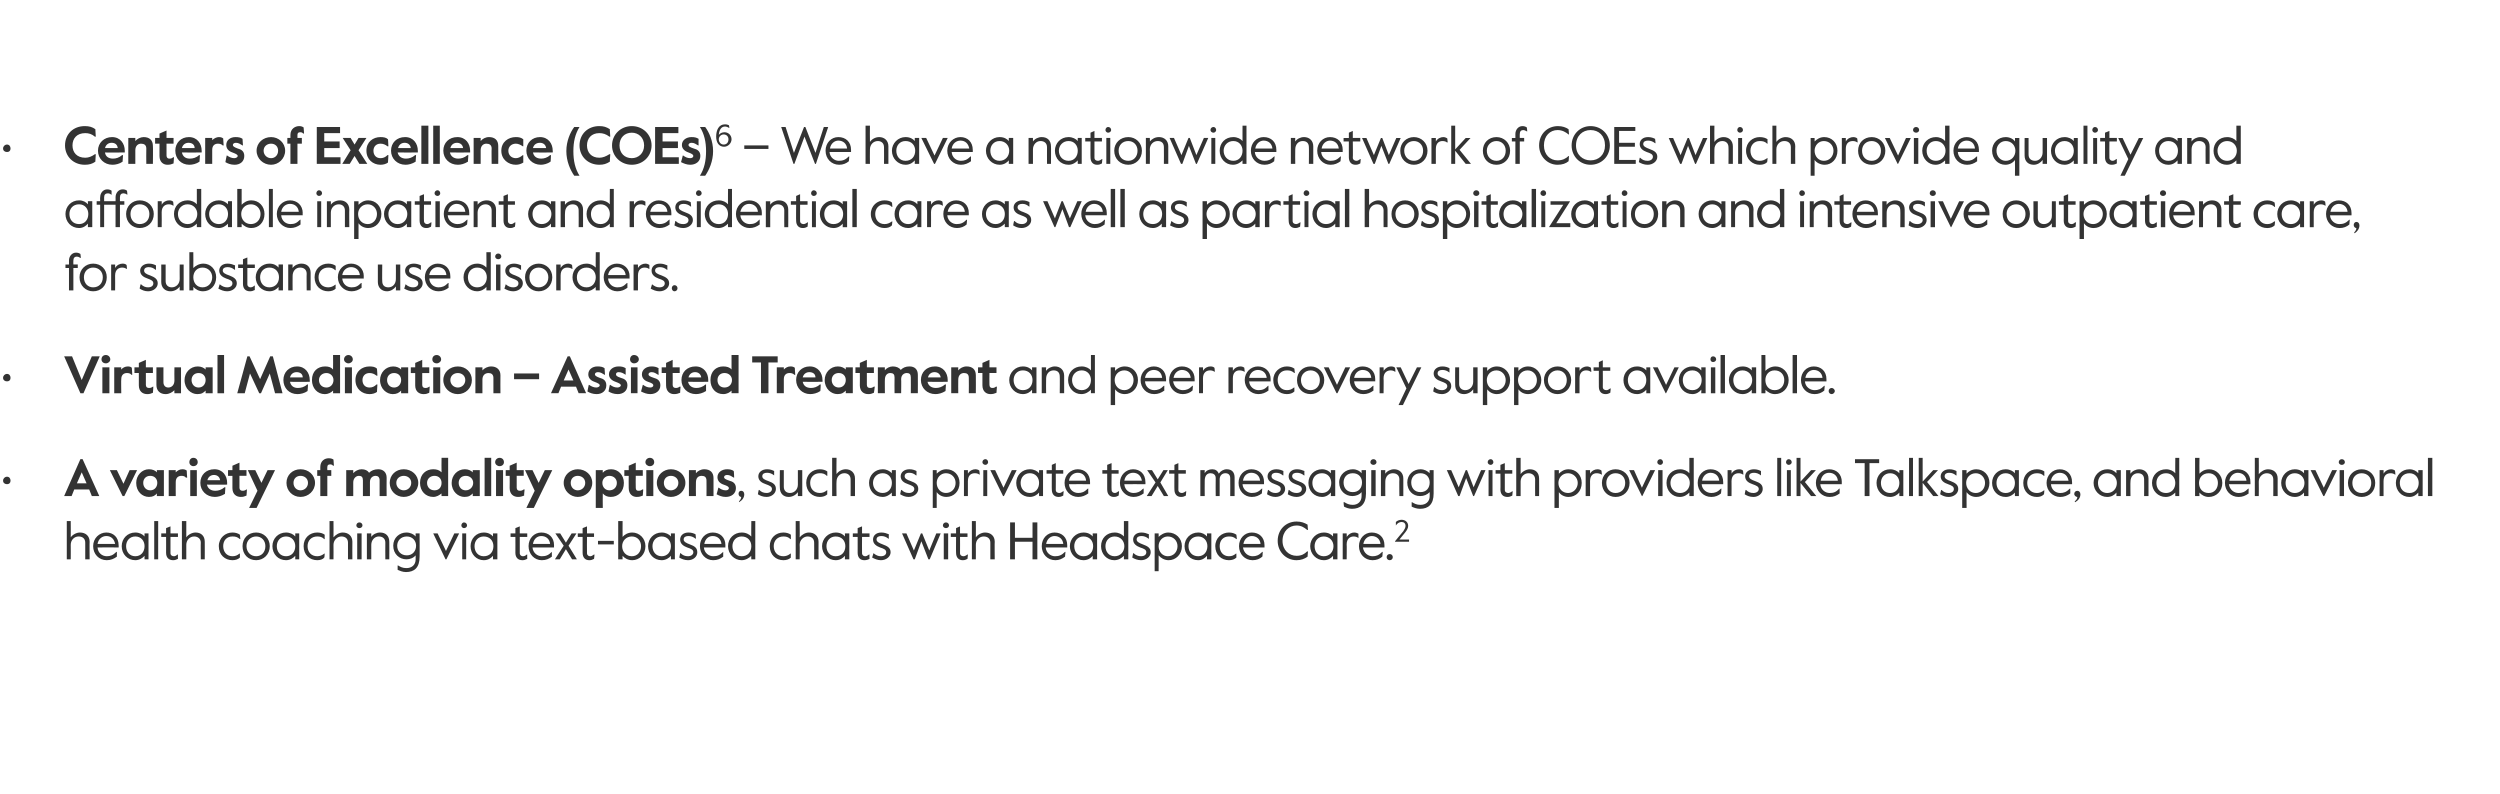 <?xml version="1.0" standalone="no"?><!DOCTYPE svg PUBLIC "-//W3C//DTD SVG 1.1//EN" "http://www.w3.org/Graphics/SVG/1.1/DTD/svg11.dtd"><svg xmlns="http://www.w3.org/2000/svg" version="1.1" width="569px" height="180.7px" viewBox="0 -28 569 180.7" style="top:-28px"><desc>• Centers of Excellence (COEs)6 – We have a nationwide network of COEs which provide quality and affordable inpatient...</desc><defs/><g id="Polygon26442"><path d="m15.2 90.6h.9s.03 3.67 0 3.7c.4-.6 1.3-1.1 2.1-1.1c1.3 0 2.2.8 2.2 2.1c-.04-.03 0 4 0 4h-1v-3.8c0-.9-.6-1.4-1.5-1.4c-1 0-1.8.8-1.8 1.9c.03-.01 0 3.3 0 3.3h-.9v-8.7zm6 5.7c0-1.8 1.4-3.1 3-3.1c1.6 0 2.8 1.1 2.8 2.9c.04 0 0 .5 0 .5c0 0-4.82-.02-4.8 0c.1 1.3 1.1 2 2.1 2c.8 0 1.4-.2 2.2-1c.02.03.1 0 .1 0c0 0-.02 1.08 0 1.1c-.7.5-1.4.8-2.3.8c-1.8 0-3.1-1.4-3.1-3.2zm5-.5c-.2-1.1-.9-1.8-2-1.8c-.9 0-1.8.6-2 1.8h4zm1.5.5c0-1.7 1.3-3.1 3.1-3.1c.9 0 1.7.4 2.1.9c-.03 0 0-.7 0-.7h.9v5.9h-.9s-.03-.76 0-.8c-.4.5-1.2 1-2.1 1c-1.8 0-3.1-1.4-3.1-3.2zm5.2 0c0-1.2-.8-2.2-2.1-2.2c-1.3 0-2.1 1-2.1 2.2c0 1.3.8 2.3 2.1 2.3c1.3 0 2.1-1 2.1-2.3zm2.2-5.7h.9v8.7h-.9v-8.7zm2.7 7.2c.02.04 0-3.6 0-3.6h-1.1v-.8h1.1v-1.2l1-.4v1.6h1.7v.8h-1.7s-.02 3.66 0 3.7c0 .5.4.7.8.7c.2 0 .5-.1.8-.4c.04.04.1 0 .1 0c0 0-.03.96 0 1c-.4.2-.7.3-1.1.3c-1 0-1.6-.6-1.6-1.7zm3.6-7.2h1s-.02 3.67 0 3.7c.4-.6 1.3-1.1 2.1-1.1c1.3 0 2.1.8 2.1 2.1c.02-.03 0 4 0 4h-.9s-.04-3.83 0-3.8c0-.9-.7-1.4-1.5-1.4c-1 0-1.8.8-1.8 1.9c-.02-.01 0 3.3 0 3.3h-1v-8.7zm8.4 5.7c0-1.9 1.5-3.1 3.1-3.1c.7 0 1.3.2 1.7.5c.02.02.1 1 .1 1c0 0-.15-.02-.1 0c-.6-.5-1-.6-1.7-.6c-1.3 0-2.1.9-2.1 2.2c0 1.3.8 2.3 2.1 2.3c.7 0 1.1-.2 1.6-.6c.03-.03.1 0 .1 0v.9c-.4.4-1 .6-1.7.6c-1.7 0-3.1-1.2-3.1-3.2zm5.4 0c0-1.8 1.3-3.1 3.1-3.1c1.7 0 3.1 1.3 3.1 3.1c0 1.9-1.4 3.2-3.1 3.2c-1.8 0-3.1-1.3-3.1-3.2zm5.2 0c0-1.3-.9-2.2-2.1-2.2c-1.2 0-2.2.9-2.2 2.2c0 1.4 1 2.3 2.2 2.3c1.2 0 2.1-.9 2.1-2.3zm1.6 0c0-1.7 1.3-3.1 3.1-3.1c.9 0 1.7.4 2.1.9c-.02 0 0-.7 0-.7h.9v5.9h-.9s-.02-.76 0-.8c-.4.5-1.2 1-2.1 1c-1.8 0-3.1-1.4-3.1-3.2zm5.2 0c0-1.2-.8-2.2-2.1-2.2c-1.3 0-2.1 1-2.1 2.2c0 1.3.8 2.3 2.1 2.3c1.3 0 2.1-1 2.1-2.3zm1.9 0c0-1.9 1.4-3.1 3.1-3.1c.7 0 1.3.2 1.7.5c-.03.02 0 1 0 1c0 0-.1-.02-.1 0c-.5-.5-1-.6-1.6-.6c-1.3 0-2.2.9-2.2 2.2c0 1.3.8 2.3 2.2 2.3c.6 0 1.1-.2 1.6-.6c-.03-.03.1 0 .1 0c0 0-.05.93-.1.9c-.3.4-.9.6-1.6.6c-1.7 0-3.1-1.2-3.1-3.2zm5.9-5.7h.9s.03 3.67 0 3.7c.5-.6 1.3-1.1 2.1-1.1c1.3 0 2.2.8 2.2 2.1c-.03-.03 0 4 0 4h-1v-3.8c0-.9-.6-1.4-1.5-1.4c-.9 0-1.8.8-1.8 1.9c.03-.01 0 3.3 0 3.3h-.9v-8.7zm6.1 1c0-.4.3-.7.7-.7c.4 0 .7.3.7.7c0 .3-.3.6-.7.6c-.4 0-.7-.3-.7-.6zm.2 1.8h1v5.9h-1v-5.9zm2.2 0h1v.8c.4-.6 1.2-1 2-1c1.3 0 2.1.8 2.1 2.1c.03-.03 0 4 0 4h-.9s-.03-3.83 0-3.8c0-.9-.6-1.4-1.5-1.4c-.9 0-1.7.8-1.7 1.9c-.01-.01 0 3.3 0 3.3h-1v-5.9zm7 8.3v-1h.1c.5.3 1 .6 1.9.6c1.2 0 2.1-.7 2.1-2v-.9c-.5.6-1.3.9-2.1.9c-1.6 0-3-1.2-3-3.1c0-1.8 1.4-3 3-3c.9 0 1.7.4 2.1.9c-.03-.01 0-.7 0-.7h.9s.03 5.35 0 5.3c0 2.5-1.2 3.5-3.1 3.5c-.8 0-1.4-.3-1.9-.5zm4.2-5.5c0-1.1-.8-2.1-2.1-2.1c-1.4 0-2.2 1-2.2 2.1c0 1.2.8 2.2 2.2 2.2c1.3 0 2.1-1 2.1-2.2zm3.9-2.8h1l1.9 4l1.9-4h1.1l-2.9 5.9h-.2l-2.8-5.9zm6.4-1.8c0-.4.3-.7.6-.7c.4 0 .7.3.7.7c0 .3-.3.6-.7.6c-.3 0-.6-.3-.6-.6zm.2 1.8h.9v5.9h-.9v-5.9zm1.9 2.9c0-1.7 1.3-3.1 3-3.1c1 0 1.7.4 2.1.9c.02 0 0-.7 0-.7h1v5.9h-1s.02-.76 0-.8c-.4.5-1.1 1-2.1 1c-1.7 0-3-1.4-3-3.2zm5.2 0c0-1.2-.8-2.2-2.2-2.2c-1.3 0-2.1 1-2.1 2.2c0 1.3.8 2.3 2.1 2.3c1.4 0 2.2-1 2.2-2.3zm5 1.5c.02.04 0-3.6 0-3.6h-1.1v-.8h1.1v-1.2l1-.4v1.6h1.7v.8h-1.7s-.02 3.66 0 3.7c0 .5.4.7.7.7c.3 0 .6-.1.9-.4c.04.04.1 0 .1 0c0 0-.03.96 0 1c-.4.2-.7.3-1.1.3c-1 0-1.6-.6-1.6-1.7zm3-1.5c0-1.8 1.3-3.1 2.9-3.1c1.7 0 2.9 1.1 2.9 2.9c-.03 0 0 .5 0 .5c0 0-4.89-.02-4.9 0c.1 1.3 1.2 2 2.1 2c.9 0 1.5-.2 2.3-1c-.05.03 0 0 0 0c0 0 .01 1.08 0 1.1c-.7.5-1.3.8-2.3.8c-1.7 0-3-1.4-3-3.2zm4.9-.5c-.1-1.1-.9-1.8-2-1.8c-.9 0-1.7.6-1.9 1.8h3.9zm3.1.4l-1.9-2.8h1.1l1.3 2.1l1.3-2.1h1.1l-1.8 2.8l1.9 3.1h-1.1l-1.4-2.3l-1.4 2.3h-1.1l2-3.1zm4.3 1.6v-3.6h-1.1v-.8h1.1v-1.2l1-.4v1.6h1.6v.8h-1.6s-.04 3.66 0 3.7c0 .5.4.7.7.7c.3 0 .5-.1.9-.4c.01.04.1 0 .1 0c0 0-.05.96-.1 1c-.4.2-.6.3-1.1.3c-.9 0-1.5-.6-1.5-1.7zm3.5-2.7h3.6v.8h-3.6v-.8zm5.6 3.4c-.02-.02 0 .8 0 .8h-1v-8.7h1s-.02 3.62 0 3.6c.4-.5 1.2-1 2.2-1c1.6 0 3 1.3 3 3.1c0 1.9-1.4 3.2-3 3.2c-1 0-1.8-.5-2.2-1zm4.2-2.2c0-1.2-.8-2.2-2.1-2.2c-1.3 0-2.2 1-2.2 2.2c0 1.3.9 2.3 2.2 2.3c1.3 0 2.1-1 2.1-2.3zm1.6 0c0-1.7 1.3-3.1 3.1-3.1c.9 0 1.7.4 2.1.9v-.7h.9v5.9h-.9v-.8c-.4.5-1.2 1-2.1 1c-1.8 0-3.1-1.4-3.1-3.2zm5.2 0c0-1.2-.8-2.2-2.1-2.2c-1.3 0-2.1 1-2.1 2.2c0 1.3.8 2.3 2.1 2.3c1.3 0 2.1-1 2.1-2.3zm1.9 2.6c-.01-.04.2-1 .2-1c0 0 .09.04.1 0c.5.5 1 .7 1.7.7c.7 0 1.2-.4 1.2-.9c0-.6-.5-.8-1.4-1.1c-.8-.3-1.6-.8-1.6-1.8c0-.9.7-1.6 1.9-1.6c.7 0 1.2.2 1.6.4c.03.05.1 1 .1 1c0 0-.12-.02-.1 0c-.5-.4-1-.6-1.6-.6c-.6 0-1.1.2-1.1.8c0 .5.6.8 1.4 1.1c1.1.4 1.7.8 1.7 1.8c0 1-.9 1.8-2.1 1.8c-.8 0-1.5-.3-2-.6zm4.7-2.6c0-1.8 1.3-3.1 2.9-3.1c1.7 0 2.9 1.1 2.9 2.9c-.03 0 0 .5 0 .5c0 0-4.89-.02-4.9 0c.1 1.3 1.2 2 2.1 2c.9 0 1.5-.2 2.3-1c-.05.03 0 0 0 0c0 0 .01 1.08 0 1.1c-.7.5-1.3.8-2.3.8c-1.7 0-3-1.4-3-3.2zm4.9-.5c-.1-1.1-.9-1.8-2-1.8c-.9 0-1.7.6-1.9 1.8h3.9zm1.5.5c0-1.8 1.4-3.1 3.1-3.1c1 0 1.7.4 2.2.9c-.05.04 0-3.5 0-3.5h.9v8.7h-.9s-.05-.82 0-.8c-.5.5-1.3 1-2.2 1c-1.7 0-3.1-1.4-3.1-3.2zm5.3 0c0-1.2-.8-2.2-2.2-2.2c-1.3 0-2.1 1-2.1 2.2c0 1.3.8 2.3 2.1 2.3c1.4 0 2.2-1 2.2-2.3zm4.2 0c0-1.9 1.4-3.1 3.1-3.1c.7 0 1.3.2 1.7.5c-.02.02 0 1 0 1c0 0-.09-.02-.1 0c-.5-.5-1-.6-1.6-.6c-1.3 0-2.2.9-2.2 2.2c0 1.3.8 2.3 2.2 2.3c.6 0 1.1-.2 1.6-.6c-.01-.03.1 0 .1 0c0 0-.04.93 0 .9c-.4.4-1 .6-1.7.6c-1.7 0-3.1-1.2-3.1-3.2zm5.9-5.7h.9s.05 3.67 0 3.7c.5-.6 1.3-1.1 2.1-1.1c1.3 0 2.2.8 2.2 2.1c-.02-.03 0 4 0 4h-1s.03-3.83 0-3.8c0-.9-.6-1.4-1.5-1.4c-.9 0-1.8.8-1.8 1.9c.05-.01 0 3.3 0 3.3h-.9v-8.7zm6 5.7c0-1.7 1.4-3.1 3.1-3.1c1 0 1.7.4 2.1.9v-.7h1v5.9h-1v-.8c-.4.5-1.1 1-2.1 1c-1.7 0-3.1-1.4-3.1-3.2zm5.3 0c0-1.2-.8-2.2-2.2-2.2c-1.3 0-2.1 1-2.1 2.2c0 1.3.8 2.3 2.1 2.3c1.4 0 2.2-1 2.2-2.3zm2.8 1.5c.01.04 0-3.6 0-3.6h-1.1v-.8h1.1v-1.2l1-.4v1.6h1.7v.8h-1.7s-.03 3.66 0 3.7c0 .5.4.7.7.7c.3 0 .5-.1.9-.4c.03.04.1 0 .1 0c0 0-.04.96 0 1c-.4.2-.7.3-1.2.3c-.9 0-1.5-.6-1.5-1.7zm3.3 1.1c.03-.04.3-1 .3-1c0 0 .03.04 0 0c.6.5 1.1.7 1.7.7c.8 0 1.2-.4 1.2-.9c0-.6-.5-.8-1.4-1.1c-.8-.3-1.6-.8-1.6-1.8c0-.9.7-1.6 1.9-1.6c.7 0 1.2.2 1.7.4c-.04.05 0 1 0 1c0 0-.09-.02-.1 0c-.5-.4-1-.6-1.6-.6c-.6 0-1.1.2-1.1.8c0 .5.6.8 1.4 1.1c1.1.4 1.8.8 1.8 1.8c0 1-1 1.8-2.2 1.8c-.8 0-1.4-.3-2-.6zm6.8-5.5h1l1.7 3.9l1.6-3.9h.3l1.6 3.9l1.6-3.9h1l-2.5 5.9h-.3l-1.6-4.1l-1.5 4.1h-.3l-2.6-5.9zm9.3-1.8c0-.4.3-.7.7-.7c.4 0 .7.3.7.7c0 .3-.3.6-.7.6c-.4 0-.7-.3-.7-.6zm.2 1.8h1v5.9h-1v-5.9zm2.8 4.4c-.03.04 0-3.6 0-3.6h-1.2v-.8h1.2v-1.2l.9-.4v1.6h1.7v.8h-1.7s.03 3.66 0 3.7c0 .5.4.7.8.7c.2 0 .5-.1.9-.4c-.02.04.1 0 .1 0c0 0-.08.96-.1 1c-.4.2-.6.3-1.1.3c-.9 0-1.5-.6-1.5-1.7zm3.6-7.2h.9s.03 3.67 0 3.7c.4-.6 1.3-1.1 2.1-1.1c1.3 0 2.2.8 2.2 2.1c-.04-.03 0 4 0 4h-1v-3.8c0-.9-.6-1.4-1.5-1.4c-1 0-1.8.8-1.8 1.9c.03-.01 0 3.3 0 3.3h-.9v-8.7zm8.7.3h1.1v3.5h4v-3.5h1.1v8.4H235v-4h-4v4h-1.1v-8.4zm7.2 5.4c0-1.8 1.3-3.1 2.9-3.1c1.7 0 2.9 1.1 2.9 2.9c-.02 0 0 .5 0 .5c0 0-4.88-.02-4.9 0c.1 1.3 1.2 2 2.1 2c.9 0 1.5-.2 2.3-1c-.04.03.1 0 .1 0c0 0-.08 1.08-.1 1.1c-.7.5-1.3.8-2.2.8c-1.8 0-3.1-1.4-3.1-3.2zm4.9-.5c-.1-1.1-.9-1.8-2-1.8c-.8 0-1.7.6-1.9 1.8h3.9zm1.5.5c0-1.7 1.4-3.1 3.1-3.1c1 0 1.7.4 2.1.9v-.7h1v5.9h-1v-.8c-.4.5-1.1 1-2.1 1c-1.7 0-3.1-1.4-3.1-3.2zm5.3 0c0-1.2-.8-2.2-2.2-2.2c-1.3 0-2.1 1-2.1 2.2c0 1.3.8 2.3 2.1 2.3c1.4 0 2.2-1 2.2-2.3zm1.8 0c0-1.8 1.3-3.1 3.1-3.1c.9 0 1.7.4 2.1.9v-3.5h1v8.7h-1v-.8c-.5.5-1.2 1-2.2 1c-1.7 0-3-1.4-3-3.2zm5.3 0c0-1.2-.9-2.2-2.2-2.2c-1.3 0-2.1 1-2.1 2.2c0 1.3.8 2.3 2.1 2.3c1.3 0 2.2-1 2.2-2.3zm1.8 2.6c.02-.04.2-1 .2-1c0 0 .12.04.1 0c.5.5 1.1.7 1.7.7c.8 0 1.2-.4 1.2-.9c0-.6-.5-.8-1.4-1.1c-.8-.3-1.6-.8-1.6-1.8c0-.9.7-1.6 1.9-1.6c.7 0 1.2.2 1.7.4c-.05.05 0 1 0 1c0 0-.1-.02-.1 0c-.5-.4-1-.6-1.6-.6c-.6 0-1.1.2-1.1.8c0 .5.6.8 1.4 1.1c1.1.4 1.8.8 1.8 1.8c0 1-1 1.8-2.2 1.8c-.8 0-1.5-.3-2-.6zm5.1-5.5h.9s.03.85 0 .8c.5-.5 1.3-1 2.2-1c1.7 0 3.1 1.3 3.1 3.1c0 1.9-1.4 3.2-3 3.2c-1 0-1.8-.5-2.3-1.1c.03.02 0 3.6 0 3.6h-.9v-8.6zm5.2 2.9c0-1.2-.9-2.2-2.2-2.2c-1.2 0-2.1 1-2.1 2.2c0 1.3.9 2.3 2.1 2.3c1.3 0 2.2-1 2.2-2.3zm1.6 0c0-1.7 1.3-3.1 3.1-3.1c.9 0 1.6.4 2 .9c.04 0 0-.7 0-.7h1v5.9h-1s.04-.76 0-.8c-.4.5-1.1 1-2 1c-1.8 0-3.1-1.4-3.1-3.2zm5.2 0c0-1.2-.8-2.2-2.1-2.2c-1.4 0-2.2 1-2.2 2.2c0 1.3.8 2.3 2.2 2.3c1.3 0 2.1-1 2.1-2.3zm1.8 0c0-1.9 1.5-3.1 3.1-3.1c.7 0 1.3.2 1.7.5c.03.02.1 1 .1 1c0 0-.14-.02-.1 0c-.6-.5-1-.6-1.7-.6c-1.3 0-2.1.9-2.1 2.2c0 1.3.8 2.3 2.1 2.3c.7 0 1.1-.2 1.6-.6c.03-.03.1 0 .1 0c0 0 .01.93 0 .9c-.4.4-1 .6-1.7.6c-1.7 0-3.1-1.2-3.1-3.2zm5.4 0c0-1.8 1.3-3.1 2.9-3.1c1.7 0 2.9 1.1 2.9 2.9v.5s-4.86-.02-4.9 0c.2 1.3 1.2 2 2.2 2c.8 0 1.4-.2 2.2-1c-.01.03.1 0 .1 0c0 0-.05 1.08-.1 1.1c-.6.5-1.3.8-2.2.8c-1.8 0-3.1-1.4-3.1-3.2zm4.9-.5c-.1-1.1-.9-1.8-2-1.8c-.8 0-1.7.6-1.9 1.8h3.9zm3.9-.7c0-2.6 1.9-4.4 4.3-4.4c1.1 0 1.8.3 2.5.7c-.02.04.1 1.2.1 1.2c0 0-.17.03-.2 0c-.6-.5-1.3-1-2.4-1c-1.7 0-3.2 1.3-3.2 3.5c0 2.1 1.5 3.4 3.2 3.4c1.1 0 1.8-.4 2.4-1c.03.05.2 0 .2 0c0 0-.12 1.24-.1 1.2c-.7.5-1.5.8-2.5.8c-2.4 0-4.3-1.9-4.3-4.4zm7.4 1.2c0-1.7 1.4-3.1 3.1-3.1c1 0 1.7.4 2.1.9v-.7h1v5.9h-1v-.8c-.4.5-1.1 1-2.1 1c-1.7 0-3.1-1.4-3.1-3.2zm5.3 0c0-1.2-.9-2.2-2.2-2.2c-1.3 0-2.1 1-2.1 2.2c0 1.3.8 2.3 2.1 2.3c1.3 0 2.2-1 2.2-2.3zm2.1-2.9h.9s.05.82 0 .8c.5-.7 1.1-1 1.7-1c.4 0 .7.1 1 .3c-.05-.03 0 .9 0 .9c0 0-.1.04-.1 0c-.3-.2-.6-.3-1-.3c-.7 0-1.6.4-1.6 1.8c.05 0 0 3.4 0 3.4h-.9v-5.9zm3.7 2.9c0-1.8 1.3-3.1 2.9-3.1c1.7 0 2.9 1.1 2.9 2.9v.5s-4.86-.02-4.9 0c.2 1.3 1.2 2 2.2 2c.8 0 1.4-.2 2.2-1c-.01.03.1 0 .1 0c0 0-.05 1.08-.1 1.1c-.6.5-1.3.8-2.2.8c-1.8 0-3.1-1.4-3.1-3.2zm4.9-.5c-.1-1.1-.9-1.8-2-1.8c-.8 0-1.7.6-1.9 1.8h3.9zm1.4 3c0-.4.3-.7.7-.7c.4 0 .7.3.7.7c0 .4-.3.7-.7.7c-.4 0-.7-.3-.7-.7zm1.9-3.6s1.87-2.31 1.9-2.3c.3-.5.5-.8.5-1.2c0-.6-.4-.9-.9-.9c-.5 0-1 .3-1.3.8c.04-.02 0 0 0 0c0 0 .02-.75 0-.8c.3-.3.8-.5 1.3-.5c.9 0 1.5.6 1.5 1.4c0 .5-.3 1-.7 1.5l-1.3 1.6h2.2v.5h-3.2v-.1z" stroke="none" fill="#333333"/></g><g id="Polygon26441"><path d="m.7 81.4c0-.5.4-.9.9-.9c.5 0 .8.4.8.9c0 .5-.3.8-.8.8c-.5 0-.9-.3-.9-.8zm17.6-4.9h.5l3.8 8.4h-1.7l-.6-1.5h-3.4l-.6 1.5h-1.7l3.7-8.4zm1.4 5.5l-1.1-2.5l-1.1 2.5h2.2zm5.3-3h1.6l1.5 3.1l1.4-3.1h1.7l-2.9 5.9h-.4L25 79zm6 2.9c0-1.7 1.3-3.1 2.9-3.1c.8 0 1.5.3 1.8.7c.02 0 0-.5 0-.5h1.6v5.9h-1.6s.02-.55 0-.6c-.4.5-.9.8-1.8.8c-1.5 0-2.9-1.2-2.9-3.2zm4.8 0c0-.9-.6-1.6-1.6-1.6c-1 0-1.6.7-1.6 1.6c0 .9.6 1.7 1.6 1.7c1 0 1.6-.8 1.6-1.7zm2.6-2.9h1.6s-.02.55 0 .5c.4-.4.9-.7 1.5-.7c.5 0 .7.1 1 .3c-.03-.03.1 1.6.1 1.6c0 0-.25.04-.3 0c-.2-.3-.6-.4-1-.4c-.7 0-1.3.4-1.3 1.4c-.02-.04 0 3.2 0 3.2h-1.6V79zm4.7-1.8c0-.6.4-1 .9-1c.6 0 1 .4 1 1c0 .5-.4.9-1 .9c-.5 0-.9-.4-.9-.9zm.2 1.8h1.5v5.9h-1.5V79zm2.3 2.9c0-1.8 1.3-3.1 3.2-3.1c1.9 0 2.9 1.5 2.9 3.1c-.02-.02 0 .4 0 .4c0 0-4.56.04-4.6 0c.2.9.9 1.4 1.9 1.4c.7 0 1.4-.2 2.1-.8c-.02.03.2 0 .2 0l-.1 1.5c-.8.5-1.6.7-2.3.7c-1.9 0-3.3-1.4-3.3-3.2zm4.5-.6c-.1-.8-.7-1.2-1.4-1.2c-.7 0-1.3.4-1.5 1.2h2.9zm2.8 1.8c.02-.04 0-2.8 0-2.8h-1V79h1v-1l1.6-.7v1.7h1.6v1.3h-1.6v2.7c0 .5.3.7.7.7c.2 0 .5 0 .9-.3c-.04-.02.1 0 .1 0c0 0-.07 1.36-.1 1.4c-.5.2-.7.3-1.3.3c-1 0-1.9-.6-1.9-2zm5.7.6L56.4 79h1.7l1.4 2.9l1.4-2.9h1.7l-4.2 8.6h-1.7l1.9-3.9zm6.6-1.8c0-1.8 1.4-3.1 3.2-3.1c1.8 0 3.3 1.3 3.3 3.1c0 1.8-1.5 3.2-3.3 3.2c-1.8 0-3.2-1.4-3.2-3.2zm4.9 0c0-1-.8-1.6-1.7-1.6c-.9 0-1.6.6-1.6 1.6c0 1 .7 1.7 1.6 1.7c.9 0 1.7-.7 1.7-1.7zm2.8-1.6h-.7V79h.7s-.02-.69 0-.7c0-1.4 1-2 1.9-2c.5 0 .8.1 1.1.3L76 78s-.2-.04-.2 0c-.2-.3-.5-.3-.7-.3c-.4 0-.6.2-.6.6c-.04-.01 0 .7 0 .7h.9v1.3h-.9v4.6h-1.6v-4.6zm5.9-1.3h1.6v.7c.4-.5 1.2-.9 1.9-.9c.8 0 1.4.3 1.7.8c.5-.5 1.2-.8 2.1-.8c1.1 0 1.9.7 1.9 1.9c-.04-.02 0 4.2 0 4.2h-1.6s-.02-3.59 0-3.6c0-.7-.4-1-.9-1c-.7 0-1.3.5-1.3 1.4v3.2h-1.6s.01-3.59 0-3.6c0-.7-.3-1-.9-1c-.7 0-1.3.6-1.3 1.5v3.1h-1.6V79zm9.9 2.9c0-1.8 1.4-3.1 3.2-3.1c1.8 0 3.3 1.3 3.3 3.1c0 1.8-1.5 3.2-3.3 3.2c-1.8 0-3.2-1.4-3.2-3.2zm4.9 0c0-1-.8-1.6-1.7-1.6c-.9 0-1.7.6-1.7 1.6c0 1 .8 1.7 1.7 1.7c.9 0 1.7-.7 1.7-1.7zm2 0c0-2 1.4-3.1 3-3.1c.8 0 1.4.2 1.9.7c-.04.02 0-3.3 0-3.3h1.5v8.7h-1.5s-.04-.64 0-.6c-.5.4-1.1.8-1.9.8c-1.7 0-3-1.3-3-3.2zm4.9 0c0-.9-.6-1.6-1.6-1.6c-1 0-1.7.7-1.7 1.6c0 1 .7 1.7 1.7 1.7c1 0 1.6-.7 1.6-1.7zm2.3 0c0-1.7 1.3-3.1 3-3.1c.8 0 1.4.3 1.8.7c-.02 0 0-.5 0-.5h1.6v5.9h-1.6s-.02-.55 0-.6c-.5.5-.9.8-1.9.8c-1.4 0-2.9-1.2-2.9-3.2zm4.9 0c0-.9-.7-1.6-1.7-1.6c-1 0-1.6.7-1.6 1.6c0 .9.6 1.7 1.6 1.7c1 0 1.7-.8 1.7-1.7zm2.6-5.7h1.5v8.7h-1.5v-8.7zm2.4 1c0-.6.5-1 1-1c.6 0 1 .4 1 1c0 .5-.4.9-1 .9c-.5 0-1-.4-1-.9zm.2 1.8h1.6v5.9h-1.6V79zm3.1 4.1c.04-.04 0-2.8 0-2.8h-.9V79h.9v-1l1.6-.7v1.7h1.6v1.3h-1.6s.02 2.69 0 2.7c0 .5.3.7.7.7c.2 0 .5 0 .9-.3c-.02-.02.2 0 .2 0c0 0-.15 1.36-.1 1.4c-.6.2-.8.3-1.4.3c-1 0-1.9-.6-1.9-2zm5.7.6l-2.2-4.7h1.7l1.4 2.9L124 79h1.7l-4.2 8.6h-1.7l1.9-3.9zm6.6-1.8c0-1.8 1.5-3.1 3.2-3.1c1.8 0 3.3 1.3 3.3 3.1c0 1.8-1.5 3.2-3.3 3.2c-1.7 0-3.2-1.4-3.2-3.2zm4.9 0c0-1-.8-1.6-1.7-1.6c-.9 0-1.6.6-1.6 1.6c0 1 .7 1.7 1.6 1.7c.9 0 1.7-.7 1.7-1.7zm2.4-2.9h1.6s-.04.58 0 .6c.4-.5 1-.8 1.9-.8c1.6 0 2.9 1.3 2.9 3.1c0 2-1.3 3.2-3 3.2c-.8 0-1.4-.3-1.8-.8c-.04.02 0 3.3 0 3.3h-1.6V79zm4.8 2.9c0-.9-.7-1.6-1.7-1.6c-.9 0-1.6.7-1.6 1.6c0 1 .7 1.7 1.6 1.7c1 0 1.7-.7 1.7-1.7zm2.7 1.2c-.03-.04 0-2.8 0-2.8h-1V79h1v-1l1.6-.7v1.7h1.6v1.3h-1.6s-.04 2.69 0 2.7c0 .5.2.7.6.7c.3 0 .5 0 .9-.3c.02-.02.2 0 .2 0c0 0-.11 1.36-.1 1.4c-.5.2-.8.3-1.4.3c-.9 0-1.8-.6-1.8-2zm3.8-5.9c0-.6.5-1 1-1c.6 0 1 .4 1 1c0 .5-.4.9-1 .9c-.5 0-1-.4-1-.9zm.2 1.8h1.6v5.9h-1.6V79zm2.4 2.9c0-1.8 1.5-3.1 3.2-3.1c1.8 0 3.3 1.3 3.3 3.1c0 1.8-1.5 3.2-3.3 3.2c-1.7 0-3.2-1.4-3.2-3.2zm4.9 0c0-1-.8-1.6-1.7-1.6c-.9 0-1.6.6-1.6 1.6c0 1 .7 1.7 1.6 1.7c.9 0 1.7-.7 1.7-1.7zm2.4-2.9h1.6s-.04.69 0 .7c.4-.5 1.1-.9 1.9-.9c1.3 0 2.1.7 2.1 2c.02.04 0 4.1 0 4.1h-1.6s.03-3.49 0-3.5c0-.8-.4-1.1-1.1-1.1c-.8 0-1.3.5-1.3 1.5c-.04.03 0 3.1 0 3.1h-1.6V79zm6.3 5.5c.03-.02.4-1.5.4-1.5h.1c.4.3.9.6 1.6.6c.4 0 .7-.2.7-.5c0-.3-.3-.5-1.2-.8c-.9-.3-1.4-.9-1.4-1.7c0-1.1 1-1.8 2.2-1.8c.6 0 1.1.1 1.5.4c.05-.02.1 1.5.1 1.5h-.1c-.5-.3-.9-.6-1.5-.6c-.4 0-.7.2-.7.5c0 .3.3.5 1.2.8c.8.2 1.5.6 1.5 1.7c0 1.3-1.1 2-2.3 2c-.9 0-1.5-.3-2.1-.6zm5.1 1.6c.3-.3.5-.6.5-1c-.3 0-.6-.3-.6-.7c0-.4.2-.7.6-.7c.4 0 .7.3.7.8c0 .8-.5 1.4-1.2 1.8v-.2zm4.3-1.6c-.03-.04.2-1 .2-1c0 0 .07.04.1 0c.5.5 1 .7 1.7.7c.7 0 1.2-.4 1.2-.9c0-.6-.6-.8-1.4-1.1c-.9-.3-1.7-.8-1.7-1.8c0-.9.8-1.6 2-1.6c.7 0 1.2.2 1.6.4v1s-.04-.02 0 0c-.5-.4-1-.6-1.6-.6c-.6 0-1.1.2-1.1.8c0 .5.5.8 1.4 1.1c1.1.4 1.7.8 1.7 1.8c0 1-1 1.8-2.1 1.8c-.9 0-1.5-.3-2-.6zm5-1.5c-.05-.02 0-4 0-4h.9v3.8c0 .9.6 1.4 1.4 1.4c1 0 1.8-.8 1.8-1.9c-.01-.04 0-3.3 0-3.3h1v5.9h-1s-.01-.9 0-.9c-.4.6-1.2 1.1-2.1 1.1c-1.2 0-2-.8-2-2.1zm6-1.1c0-1.9 1.4-3.1 3.1-3.1c.7 0 1.3.2 1.7.5v1s-.08-.02-.1 0c-.5-.5-1-.6-1.6-.6c-1.3 0-2.2.9-2.2 2.2c0 1.3.8 2.3 2.2 2.3c.6 0 1.1-.2 1.6-.6c-.01-.03.1 0 .1 0c0 0-.04.93 0 .9c-.4.4-1 .6-1.7.6c-1.7 0-3.1-1.2-3.1-3.2zm5.9-5.7h1s-.05 3.67 0 3.7c.4-.6 1.2-1.1 2.1-1.1c1.2 0 2.1.8 2.1 2.1v4h-1s.03-3.83 0-3.8c0-.9-.6-1.4-1.4-1.4c-1 0-1.8.8-1.8 1.9c-.05-.01 0 3.3 0 3.3h-1v-8.7zm8.4 5.7c0-1.7 1.3-3.1 3.1-3.1c.9 0 1.6.4 2.1.9c-.05 0 0-.7 0-.7h.9v5.9h-.9s-.05-.76 0-.8c-.5.5-1.2 1-2.1 1c-1.8 0-3.1-1.4-3.1-3.2zm5.2 0c0-1.2-.8-2.2-2.1-2.2c-1.3 0-2.2 1-2.2 2.2c0 1.3.9 2.3 2.2 2.3c1.3 0 2.1-1 2.1-2.3zm1.9 2.6c-.04-.04.2-1 .2-1c0 0 .06.04.1 0c.5.5 1 .7 1.7.7c.7 0 1.2-.4 1.2-.9c0-.6-.6-.8-1.4-1.1c-.9-.3-1.7-.8-1.7-1.8c0-.9.8-1.6 2-1.6c.7 0 1.2.2 1.6.4v1s-.06-.02-.1 0c-.5-.4-.9-.6-1.6-.6c-.5 0-1 .2-1 .8c0 .5.5.8 1.4 1.1c1.1.4 1.7.8 1.7 1.8c0 1-1 1.8-2.2 1.8c-.8 0-1.4-.3-1.9-.6zm7.4-5.5h.9v.8c.5-.5 1.2-1 2.2-1c1.7 0 3 1.3 3 3.1c0 1.9-1.3 3.2-3 3.2c-1 0-1.8-.5-2.2-1.1c.01.02 0 3.6 0 3.6h-.9V79zm5.2 2.9c0-1.2-.9-2.2-2.2-2.2c-1.2 0-2.1 1-2.1 2.2c0 1.3.9 2.3 2.1 2.3c1.3 0 2.2-1 2.2-2.3zm1.9-2.9h.9v.8c.4-.7 1.1-1 1.7-1c.3 0 .7.1.9.3c.02-.03.1.9.1.9c0 0-.13.04-.1 0c-.3-.2-.6-.3-1-.3c-.8 0-1.6.4-1.6 1.8c.01 0 0 3.4 0 3.4h-.9V79zm4.2-1.8c0-.4.3-.7.7-.7c.3 0 .6.3.6.7c0 .3-.3.6-.6.6c-.4 0-.7-.3-.7-.6zm.2 1.8h.9v5.9h-.9V79zm1.6 0h1.1l1.9 4l1.9-4h1.1l-2.9 5.9h-.2l-2.9-5.9zm5.9 2.9c0-1.7 1.3-3.1 3.1-3.1c.9 0 1.7.4 2.1.9c-.03 0 0-.7 0-.7h.9v5.9h-.9s-.03-.76 0-.8c-.4.5-1.2 1-2.1 1c-1.8 0-3.1-1.4-3.1-3.2zm5.2 0c0-1.2-.8-2.2-2.1-2.2c-1.3 0-2.1 1-2.1 2.2c0 1.3.8 2.3 2.1 2.3c1.3 0 2.1-1 2.1-2.3zm2.9 1.5c-.03.04 0-3.6 0-3.6h-1.2v-.8h1.2v-1.2l.9-.4v1.6h1.7v.8h-1.7s.03 3.66 0 3.7c0 .5.4.7.8.7c.3 0 .5-.1.9-.4c-.01.04.1 0 .1 0c0 0-.08.96-.1 1c-.4.2-.6.3-1.1.3c-.9 0-1.5-.6-1.5-1.7zm2.9-1.5c0-1.8 1.4-3.1 3-3.1c1.6 0 2.8 1.1 2.8 2.9c.02 0 0 .5 0 .5c0 0-4.84-.02-4.8 0c.1 1.3 1.1 2 2.1 2c.8 0 1.4-.2 2.2-1c0 .03.1 0 .1 0c0 0-.04 1.08 0 1.1c-.7.5-1.4.8-2.3.8c-1.8 0-3.1-1.4-3.1-3.2zm4.9-.5c-.1-1.1-.8-1.8-1.9-1.8c-.9 0-1.8.6-2 1.8h3.9zm4.8 2v-3.6h-1.1v-.8h1.1v-1.2l1-.4v1.6h1.6v.8H253s-.05 3.66 0 3.7c0 .5.4.7.7.7c.3 0 .5-.1.9-.4c.01.04.1 0 .1 0c0 0-.05.96-.1 1c-.4.2-.6.3-1.1.3c-.9 0-1.5-.6-1.5-1.7zm2.9-1.5c0-1.8 1.4-3.1 3-3.1c1.6 0 2.8 1.1 2.8 2.9c.04 0 0 .5 0 .5c0 0-4.82-.02-4.8 0c.1 1.3 1.1 2 2.1 2c.8 0 1.4-.2 2.2-1c.03.03.1 0 .1 0c0 0-.01 1.08 0 1.1c-.7.5-1.4.8-2.3.8c-1.7 0-3.1-1.4-3.1-3.2zm5-.5c-.2-1.1-.9-1.8-2-1.8c-.9 0-1.8.6-2 1.8h4zm3.1.4l-1.9-2.8h1.1l1.3 2.1l1.3-2.1h1l-1.7 2.8l1.8 3.1h-1l-1.4-2.3l-1.4 2.3H261l2-3.1zm4.3 1.6c-.03.04 0-3.6 0-3.6h-1.2v-.8h1.2v-1.2l.9-.4v1.6h1.7v.8h-1.7s.03 3.66 0 3.7c0 .5.4.7.8.7c.2 0 .5-.1.9-.4c-.01.04.1 0 .1 0c0 0-.08.96-.1 1c-.4.2-.6.3-1.1.3c-.9 0-1.5-.6-1.5-1.7zm5.9-4.4h1s-.03.69 0 .7c.3-.6 1-.9 1.7-.9c.7 0 1.2.3 1.5 1c.4-.6 1.1-1 1.8-1c1.2 0 1.8.7 1.8 1.9v4.2h-1s.04-4.09 0-4.1c0-.7-.4-1.1-1.1-1.1c-.7 0-1.3.5-1.3 1.4v3.8h-.9s-.04-4.08 0-4.1c0-.8-.6-1.1-1.2-1.1c-.8 0-1.3.6-1.3 1.7c-.03 0 0 3.5 0 3.5h-1V79zm8.7 2.9c0-1.8 1.3-3.1 2.9-3.1c1.7 0 2.9 1.1 2.9 2.9c-.03 0 0 .5 0 .5c0 0-4.89-.02-4.9 0c.1 1.3 1.2 2 2.1 2c.9 0 1.5-.2 2.3-1c-.05.03.1 0 .1 0l-.1 1.1c-.7.5-1.3.8-2.3.8c-1.7 0-3-1.4-3-3.2zm4.9-.5c-.1-1.1-.9-1.8-2-1.8c-.9 0-1.7.6-1.9 1.8h3.9zm1.6 3.1c-.05-.04.2-1 .2-1c0 0 .05.04.1 0c.5.5 1 .7 1.6.7c.8 0 1.2-.4 1.2-.9c0-.6-.5-.8-1.3-1.1c-.9-.3-1.7-.8-1.7-1.8c0-.9.8-1.6 2-1.6c.7 0 1.2.2 1.6.4v1s-.06-.02-.1 0c-.5-.4-.9-.6-1.6-.6c-.5 0-1 .2-1 .8c0 .5.5.8 1.4 1.1c1 .4 1.7.8 1.7 1.8c0 1-1 1.8-2.2 1.8c-.8 0-1.4-.3-1.9-.6zm4.7 0c.02-.04.2-1 .2-1c0 0 .12.04.1 0c.5.5 1.1.7 1.7.7c.8 0 1.2-.4 1.2-.9c0-.6-.5-.8-1.4-1.1c-.8-.3-1.6-.8-1.6-1.8c0-.9.7-1.6 1.9-1.6c.7 0 1.2.2 1.7.4c-.05.05 0 1 0 1c0 0-.1-.02-.1 0c-.5-.4-1-.6-1.6-.6c-.6 0-1.1.2-1.1.8c0 .5.6.8 1.4 1.1c1.1.4 1.8.8 1.8 1.8c0 1-1 1.8-2.2 1.8c-.8 0-1.5-.3-2-.6zm4.7-2.6c0-1.7 1.3-3.1 3.1-3.1c.9 0 1.6.4 2 .9c.05 0 0-.7 0-.7h1v5.9h-1s.05-.76 0-.8c-.4.5-1.1 1-2 1c-1.8 0-3.1-1.4-3.1-3.2zm5.2 0c0-1.2-.8-2.2-2.1-2.2c-1.4 0-2.2 1-2.2 2.2c0 1.3.8 2.3 2.2 2.3c1.3 0 2.1-1 2.1-2.3zm2.9 5.4c-.04-.05-.1-1-.1-1h.2c.5.3 1 .6 1.9.6c1.1 0 2-.7 2-2v-.9c-.5.6-1.3.9-2.1.9c-1.6 0-3-1.2-3-3.1c0-1.8 1.5-3 3.1-3c.9 0 1.6.4 2 .9c.02-.01 0-.7 0-.7h1s-.02 5.35 0 5.3c0 2.5-1.3 3.5-3.2 3.5c-.8 0-1.4-.3-1.8-.5zm4.1-5.5c0-1.1-.7-2.1-2.1-2.1c-1.4 0-2.1 1-2.1 2.1c0 1.2.7 2.2 2.1 2.2c1.4 0 2.1-1 2.1-2.2zm1.9-4.6c0-.4.3-.7.7-.7c.4 0 .7.3.7.7c0 .3-.3.6-.7.6c-.4 0-.7-.3-.7-.6zm.2 1.8h1v5.9h-1V79zm2.2 0h1s-.03.85 0 .8c.4-.6 1.2-1 2-1c1.2 0 2.1.8 2.1 2.1v4h-.9s-.05-3.83 0-3.8c0-.9-.6-1.4-1.5-1.4c-1 0-1.7.8-1.7 1.9c-.03-.01 0 3.3 0 3.3h-1V79zm7 8.3v-1h.1c.5.3 1 .6 1.9.6c1.2 0 2.1-.7 2.1-2v-.9c-.6.6-1.3.9-2.2.9c-1.6 0-2.9-1.2-2.9-3.1c0-1.8 1.4-3 3-3c.9 0 1.6.4 2.1.9c-.05-.01 0-.7 0-.7h.9v5.3c0 2.5-1.2 3.5-3.1 3.5c-.8 0-1.5-.3-1.9-.5zm4.1-5.5c0-1.1-.7-2.1-2.1-2.1c-1.4 0-2.1 1-2.1 2.1c0 1.2.7 2.2 2.1 2.2c1.4 0 2.1-1 2.1-2.2zm3.9-2.8h1l1.7 3.9l1.6-3.9h.3l1.5 3.9l1.7-3.9h1l-2.6 5.9h-.2l-1.6-4.1l-1.5 4.1h-.3l-2.6-5.9zm9.3-1.8c0-.4.3-.7.7-.7c.3 0 .6.3.6.7c0 .3-.3.6-.6.6c-.4 0-.7-.3-.7-.6zm.2 1.8h.9v5.9h-.9V79zm2.7 4.4c.04.04 0-3.6 0-3.6h-1.1v-.8h1.1v-1.2l1-.4v1.6h1.7v.8h-1.7v3.7c0 .5.4.7.8.7c.2 0 .5-.1.9-.4c-.05.04.1 0 .1 0c0 0-.11.96-.1 1c-.4.2-.7.3-1.1.3c-1 0-1.6-.6-1.6-1.7zm3.6-7.2h1v3.7c.4-.6 1.3-1.1 2.1-1.1c1.3 0 2.1.8 2.1 2.1c.03-.03 0 4 0 4h-.9s-.03-3.83 0-3.8c0-.9-.7-1.4-1.5-1.4c-1 0-1.8.8-1.8 1.9v3.3h-1v-8.7zm8.7 2.8h1v.8c.5-.5 1.2-1 2.2-1c1.7 0 3 1.3 3 3.1c0 1.9-1.3 3.2-3 3.2c-1 0-1.8-.5-2.2-1.1v3.6h-1V79zm5.3 2.9c0-1.2-1-2.2-2.2-2.2c-1.3 0-2.2 1-2.2 2.2c0 1.3.9 2.3 2.2 2.3c1.2 0 2.2-1 2.2-2.3zm1.8-2.9h1v.8c.4-.7 1.1-1 1.7-1c.3 0 .7.1.9.3l.1.9s-.14.04-.1 0c-.3-.2-.7-.3-1.1-.3c-.7 0-1.5.4-1.5 1.8v3.4h-1V79zm3.7 2.9c0-1.8 1.4-3.1 3.1-3.1c1.8 0 3.2 1.3 3.2 3.1c0 1.9-1.4 3.2-3.2 3.2c-1.7 0-3.1-1.3-3.1-3.2zm5.3 0c0-1.3-.9-2.2-2.2-2.2c-1.2 0-2.1.9-2.1 2.2c0 1.4.9 2.3 2.1 2.3c1.3 0 2.2-.9 2.2-2.3zm.9-2.9h1.1l1.8 4l1.9-4h1.1l-2.9 5.9h-.1l-2.9-5.9zm6.4-1.8c0-.4.3-.7.7-.7c.3 0 .6.3.6.7c0 .3-.3.6-.6.6c-.4 0-.7-.3-.7-.6zm.2 1.8h1v5.9h-1V79zm1.9 2.9c0-1.8 1.3-3.1 3.1-3.1c.9 0 1.7.4 2.1.9v-3.5h1v8.7h-1v-.8c-.5.5-1.2 1-2.2 1c-1.7 0-3-1.4-3-3.2zm5.3 0c0-1.2-.9-2.2-2.2-2.2c-1.3 0-2.2 1-2.2 2.2c0 1.3.9 2.3 2.2 2.3c1.3 0 2.2-1 2.2-2.3zm1.8 0c0-1.8 1.3-3.1 2.9-3.1c1.7 0 2.9 1.1 2.9 2.9v.5s-4.86-.02-4.9 0c.1 1.3 1.2 2 2.2 2c.8 0 1.4-.2 2.2-1c-.02.03.1 0 .1 0c0 0-.06 1.08-.1 1.1c-.6.5-1.3.8-2.2.8c-1.8 0-3.1-1.4-3.1-3.2zm4.9-.5c-.1-1.1-.9-1.8-2-1.8c-.8 0-1.7.6-1.9 1.8h3.9zm1.9-2.4h.9s.03.82 0 .8c.4-.7 1.1-1 1.7-1c.4 0 .7.1.9.3c.04-.03.1.9.1.9c0 0-.11.04-.1 0c-.3-.2-.6-.3-1-.3c-.7 0-1.6.4-1.6 1.8c.03 0 0 3.4 0 3.4h-.9V79zm3.9 5.5c-.03-.04.2-1 .2-1c0 0 .07.04.1 0c.5.5 1 .7 1.7.7c.7 0 1.2-.4 1.2-.9c0-.6-.6-.8-1.4-1.1c-.9-.3-1.7-.8-1.7-1.8c0-.9.8-1.6 2-1.6c.7 0 1.2.2 1.6.4v1s-.04-.02 0 0c-.5-.4-1-.6-1.6-.6c-.6 0-1.1.2-1.1.8c0 .5.5.8 1.4 1.1c1.1.4 1.7.8 1.7 1.8c0 1-1 1.8-2.1 1.8c-.9 0-1.5-.3-2-.6zm7.4-8.3h.9v8.7h-.9v-8.7zm2 1c0-.4.3-.7.6-.7c.4 0 .7.3.7.7c0 .3-.3.6-.7.6c-.3 0-.6-.3-.6-.6zm.2 1.8h.9v5.9h-.9V79zm2.2-2.8h.9v5.4l2.4-2.6h1.1l-2.5 2.7l2.6 3.2h-1.2l-2.4-3v3h-.9v-8.7zm4.4 5.7c0-1.8 1.4-3.1 3-3.1c1.7 0 2.9 1.1 2.9 2.9c-.04 0 0 .5 0 .5c0 0-4.9-.02-4.9 0c.1 1.3 1.2 2 2.1 2c.9 0 1.5-.2 2.2-1c.05.03.1 0 .1 0c0 0 .01 1.08 0 1.1c-.7.5-1.3.8-2.3.8c-1.7 0-3.1-1.4-3.1-3.2zm5-.5c-.1-1.1-.9-1.8-2-1.8c-.9 0-1.7.6-1.9 1.8h3.9zm6.1-4h-2.2v-.9h5.5v.9h-2.2v7.5h-1.1v-7.5zm2.7 4.5c0-1.7 1.3-3.1 3.1-3.1c.9 0 1.7.4 2.1.9c-.03 0 0-.7 0-.7h.9v5.9h-.9s-.03-.76 0-.8c-.4.5-1.2 1-2.1 1c-1.8 0-3.1-1.4-3.1-3.2zm5.2 0c0-1.2-.8-2.2-2.1-2.2c-1.3 0-2.1 1-2.1 2.2c0 1.3.8 2.3 2.1 2.3c1.3 0 2.1-1 2.1-2.3zm2.2-5.7h.9v8.7h-.9v-8.7zm2.2 0h.9v5.4L440 79h1.1l-2.5 2.7l2.6 3.2H440l-2.4-3v3h-.9v-8.7zm4.9 8.3c-.04-.04.2-1 .2-1c0 0 .06.04.1 0c.5.5 1 .7 1.6.7c.8 0 1.2-.4 1.2-.9c0-.6-.5-.8-1.3-1.1c-.9-.3-1.7-.8-1.7-1.8c0-.9.8-1.6 2-1.6c.7 0 1.2.2 1.6.4v1s-.06-.02-.1 0c-.5-.4-.9-.6-1.6-.6c-.5 0-1 .2-1 .8c0 .5.5.8 1.4 1.1c1 .4 1.7.8 1.7 1.8c0 1-1 1.8-2.2 1.8c-.8 0-1.4-.3-1.9-.6zm5-5.5h1s-.03.85 0 .8c.4-.5 1.2-1 2.2-1c1.7 0 3 1.3 3 3.1c0 1.9-1.4 3.2-3 3.2c-1 0-1.8-.5-2.2-1.1c-.03.02 0 3.6 0 3.6h-1V79zm5.2 2.9c0-1.2-.9-2.2-2.1-2.2c-1.3 0-2.2 1-2.2 2.2c0 1.3.9 2.3 2.2 2.3c1.2 0 2.1-1 2.1-2.3zm1.6 0c0-1.7 1.3-3.1 3.1-3.1c.9 0 1.7.4 2.1.9c-.03 0 0-.7 0-.7h.9v5.9h-.9s-.03-.76 0-.8c-.4.5-1.2 1-2.1 1c-1.8 0-3.1-1.4-3.1-3.2zm5.2 0c0-1.2-.8-2.2-2.1-2.2c-1.3 0-2.1 1-2.1 2.2c0 1.3.8 2.3 2.1 2.3c1.3 0 2.1-1 2.1-2.3zm1.9 0c0-1.9 1.4-3.1 3.1-3.1c.7 0 1.3.2 1.7.5c-.03.02 0 1 0 1c0 0-.11-.02-.1 0c-.5-.5-1-.6-1.6-.6c-1.3 0-2.2.9-2.2 2.2c0 1.3.8 2.3 2.2 2.3c.6 0 1.1-.2 1.6-.6c-.03-.03.1 0 .1 0c0 0-.06.93-.1.9c-.4.4-.9.6-1.6.6c-1.7 0-3.1-1.2-3.1-3.2zm5.3 0c0-1.8 1.4-3.1 3-3.1c1.6 0 2.8 1.1 2.8 2.9c.04 0 0 .5 0 .5c0 0-4.82-.02-4.8 0c.1 1.3 1.1 2 2.1 2c.8 0 1.4-.2 2.2-1c.02.03.1 0 .1 0c0 0-.02 1.08 0 1.1c-.7.5-1.4.8-2.3.8c-1.7 0-3.1-1.4-3.1-3.2zm5-.5c-.2-1.1-.9-1.8-2-1.8c-.9 0-1.8.6-2 1.8h4zm1.4 4.7c.4-.3.6-.6.6-1c-.3 0-.7-.3-.7-.7c0-.4.3-.7.7-.7c.4 0 .7.3.7.8c0 .8-.5 1.4-1.2 1.8l-.1-.2zm4.3-4.2c0-1.7 1.4-3.1 3.1-3.1c1 0 1.7.4 2.1.9v-.7h1v5.9h-1v-.8c-.4.5-1.1 1-2.1 1c-1.7 0-3.1-1.4-3.1-3.2zm5.3 0c0-1.2-.9-2.2-2.2-2.2c-1.3 0-2.1 1-2.1 2.2c0 1.3.8 2.3 2.1 2.3c1.3 0 2.2-1 2.2-2.3zm2.1-2.9h1s-.05.85 0 .8c.4-.6 1.2-1 2-1c1.2 0 2.1.8 2.1 2.1v4h-1s.03-3.83 0-3.8c0-.9-.5-1.4-1.4-1.4c-1 0-1.7.8-1.7 1.9c-.05-.01 0 3.3 0 3.3h-1V79zm5.9 2.9c0-1.8 1.4-3.1 3.2-3.1c.9 0 1.7.4 2.1.9c-.04.04 0-3.5 0-3.5h.9v8.7h-.9s-.04-.82 0-.8c-.5.5-1.2 1-2.2 1c-1.7 0-3.1-1.4-3.1-3.2zm5.3 0c0-1.2-.8-2.2-2.1-2.2c-1.4 0-2.2 1-2.2 2.2c0 1.3.8 2.3 2.2 2.3c1.3 0 2.1-1 2.1-2.3zm5.5 2.2c-.04-.02 0 .8 0 .8h-1v-8.7h1s-.04 3.62 0 3.6c.4-.5 1.2-1 2.2-1c1.6 0 3 1.3 3 3.1c0 1.9-1.4 3.2-3.1 3.2c-.9 0-1.7-.5-2.1-1zm4.2-2.2c0-1.2-.8-2.2-2.1-2.2c-1.4 0-2.2 1-2.2 2.2c0 1.3.8 2.3 2.2 2.3c1.3 0 2.1-1 2.1-2.3zm1.6 0c0-1.8 1.3-3.1 2.9-3.1c1.7 0 2.9 1.1 2.9 2.9v.5s-4.85-.02-4.9 0c.2 1.3 1.2 2 2.2 2c.8 0 1.4-.2 2.2-1c-.01.03.1 0 .1 0c0 0-.05 1.08 0 1.1c-.7.5-1.4.8-2.3.8c-1.8 0-3.1-1.4-3.1-3.2zm4.9-.5c-.1-1.1-.9-1.8-2-1.8c-.8 0-1.7.6-1.9 1.8h3.9zm1.9-5.2h.9s.04 3.67 0 3.7c.5-.6 1.3-1.1 2.1-1.1c1.3 0 2.2.8 2.2 2.1c-.02-.03 0 4 0 4h-1s.02-3.83 0-3.8c0-.9-.6-1.4-1.5-1.4c-.9 0-1.8.8-1.8 1.9c.04-.01 0 3.3 0 3.3h-.9v-8.7zm6 5.7c0-1.7 1.4-3.1 3.1-3.1c1 0 1.7.4 2.1.9v-.7h1v5.9h-1v-.8c-.4.5-1.1 1-2.1 1c-1.7 0-3.1-1.4-3.1-3.2zm5.3 0c0-1.2-.9-2.2-2.2-2.2c-1.3 0-2.1 1-2.1 2.2c0 1.3.8 2.3 2.1 2.3c1.3 0 2.2-1 2.2-2.3zm1.4-2.9h1.1l1.9 4l1.9-4h1.1l-2.9 5.9h-.2l-2.9-5.9zm6.4-1.8c0-.4.3-.7.7-.7c.4 0 .7.3.7.7c0 .3-.3.6-.7.6c-.4 0-.7-.3-.7-.6zm.2 1.8h1v5.9h-1V79zm1.9 2.9c0-1.8 1.4-3.1 3.1-3.1c1.8 0 3.1 1.3 3.1 3.1c0 1.9-1.3 3.2-3.1 3.2c-1.7 0-3.1-1.3-3.1-3.2zm5.3 0c0-1.3-.9-2.2-2.2-2.2c-1.2 0-2.1.9-2.1 2.2c0 1.4.9 2.3 2.1 2.3c1.3 0 2.2-.9 2.2-2.3zm1.9-2.9h.9s.02.82 0 .8c.4-.7 1.1-1 1.7-1c.3 0 .7.1.9.3c.03-.03.1.9.1.9c0 0-.12.04-.1 0c-.3-.2-.6-.3-1-.3c-.8 0-1.6.4-1.6 1.8c.02 0 0 3.4 0 3.4h-.9V79zm3.7 2.9c0-1.7 1.3-3.1 3.1-3.1c.9 0 1.6.4 2 .9c.03 0 0-.7 0-.7h1v5.9h-1s.03-.76 0-.8c-.4.5-1.1 1-2 1c-1.8 0-3.1-1.4-3.1-3.2zm5.2 0c0-1.2-.8-2.2-2.1-2.2c-1.4 0-2.2 1-2.2 2.2c0 1.3.8 2.3 2.2 2.3c1.3 0 2.1-1 2.1-2.3zm2.1-5.7h1v8.7h-1v-8.7z" stroke="none" fill="#333333"/></g><g id="Polygon26440"><path d="m.7 58c0-.5.4-.9.9-.9c.5 0 .8.4.8.9c0 .5-.3.8-.8.8c-.5 0-.9-.3-.9-.8zm13.9-4.9h1.8l2.2 5.4l2.3-5.4h1.8L19 61.5h-.7l-3.7-8.4zm8.5.7c0-.6.4-1 1-1c.5 0 1 .4 1 1c0 .5-.5.9-1 .9c-.6 0-1-.4-1-.9zm.2 1.8h1.6v5.9h-1.6v-5.9zm2.7 0h1.6s-.05.55 0 .5c.3-.4.9-.7 1.5-.7c.4 0 .7.1.9.3c.03-.03.1 1.6.1 1.6c0 0-.19.04-.2 0c-.2-.3-.6-.4-1-.4c-.7 0-1.3.4-1.3 1.4c-.05-.04 0 3.2 0 3.2H26v-5.9zm5.6 4.1c.02-.04 0-2.8 0-2.8h-1v-1.3h1v-1l1.6-.7v1.7h1.6v1.3h-1.6v2.7c0 .5.3.7.7.7c.2 0 .5 0 .9-.3c-.04-.02.1 0 .1 0c0 0-.07 1.36-.1 1.4c-.5.2-.7.3-1.3.3c-1 0-1.9-.6-1.9-2zm4-.1v-4h1.6s-.01 3.44 0 3.4c0 .8.5 1.2 1.1 1.2c.8 0 1.4-.6 1.4-1.6c-.04.02 0-3 0-3h1.5v5.9h-1.5s-.04-.74 0-.7c-.5.5-1.2.9-2 .9c-1.2 0-2.1-.7-2.1-2.1zm6.4-1.1c0-1.7 1.3-3.1 3-3.1c.8 0 1.4.3 1.8.7c-.02 0 0-.5 0-.5h1.6v5.9h-1.6s-.02-.55 0-.6c-.5.5-.9.8-1.9.8c-1.4 0-2.9-1.2-2.9-3.2zm4.8 0c0-.9-.6-1.6-1.6-1.6c-1 0-1.6.7-1.6 1.6c0 .9.6 1.7 1.6 1.7c1 0 1.6-.8 1.6-1.7zm2.7-5.7h1.5v8.7h-1.5v-8.7zm6.8.3h.5l2.4 5.2l2.3-5.2h.6l2.2 8.4h-1.7L61.4 57l-2 4.5h-.4L56.9 57l-1.2 4.5H54l2.3-8.4zm8.2 5.4c0-1.8 1.3-3.1 3.1-3.1c1.9 0 2.9 1.5 2.9 3.1c.02-.02 0 .4 0 .4c0 0-4.52.04-4.5 0c.2.9.8 1.4 1.8 1.4c.7 0 1.5-.2 2.1-.8c.02.03.2 0 .2 0c0 0-.07 1.53-.1 1.5c-.7.5-1.6.7-2.3.7c-1.9 0-3.2-1.4-3.2-3.2zm4.4-.6c0-.8-.6-1.2-1.4-1.2c-.7 0-1.3.4-1.5 1.2h2.9zm2.1.6c0-2 1.3-3.1 3-3.1c.8 0 1.4.2 1.8.7c.04.02 0-3.3 0-3.3h1.6v8.7h-1.6s.04-.64 0-.6c-.4.4-1 .8-1.9.8c-1.6 0-2.9-1.3-2.9-3.2zm4.9 0c0-.9-.7-1.6-1.6-1.6c-1 0-1.7.7-1.7 1.6c0 1 .7 1.7 1.7 1.7c.9 0 1.6-.7 1.6-1.7zm2.4-4.7c0-.6.5-1 1-1c.5 0 1 .4 1 1c0 .5-.5.9-1 .9c-.5 0-1-.4-1-.9zm.2 1.8h1.6v5.9h-1.6v-5.9zm2.4 2.9c0-2 1.5-3.1 3.2-3.1c.7 0 1.3.1 1.7.5c.02-.04.1 1.6.1 1.6c0 0-.19.03-.2 0c-.5-.4-1-.6-1.6-.6c-1 0-1.6.7-1.6 1.6c0 1 .6 1.7 1.6 1.7c.6 0 1.1-.2 1.6-.7c.01.02.2 0 .2 0c0 0-.08 1.69-.1 1.7c-.4.3-1 .5-1.7.5c-1.7 0-3.2-1.2-3.2-3.2zm5.6 0c0-1.7 1.3-3.1 3-3.1c.8 0 1.4.3 1.8.7c-.03 0 0-.5 0-.5h1.6v5.9h-1.6s-.03-.55 0-.6c-.5.5-1 .8-1.9.8c-1.4 0-2.9-1.2-2.9-3.2zm4.8 0c0-.9-.6-1.6-1.6-1.6c-1 0-1.6.7-1.6 1.6c0 .9.6 1.7 1.6 1.7c1 0 1.6-.8 1.6-1.7zm3.2 1.2c.02-.04 0-2.8 0-2.8h-1v-1.3h1v-1l1.6-.7v1.7h1.6v1.3h-1.6v2.7c0 .5.3.7.7.7c.2 0 .5 0 .9-.3c-.03-.02.1 0 .1 0c0 0-.06 1.36-.1 1.4c-.5.2-.7.3-1.3.3c-1 0-1.9-.6-1.9-2zm3.9-5.9c0-.6.4-1 1-1c.5 0 1 .4 1 1c0 .5-.5.9-1 .9c-.6 0-1-.4-1-.9zm.2 1.8h1.6v5.9h-1.6v-5.9zm2.3 2.9c0-1.8 1.5-3.1 3.3-3.1c1.8 0 3.2 1.3 3.2 3.1c0 1.8-1.4 3.2-3.2 3.2c-1.8 0-3.3-1.4-3.3-3.2zm5 0c0-1-.8-1.6-1.7-1.6c-.9 0-1.7.6-1.7 1.6c0 1 .8 1.7 1.7 1.7c.9 0 1.7-.7 1.7-1.7zm2.3-2.9h1.6v.7c.4-.5 1.2-.9 2-.9c1.2 0 2.1.7 2.1 2c-.03.04 0 4.1 0 4.1h-1.6s-.02-3.49 0-3.5c0-.8-.5-1.1-1.1-1.1c-.8 0-1.4.5-1.4 1.5v3.1h-1.6v-5.9zM117 57h5.7v1.3H117V57zm12.2-3.9h.5l3.7 8.4h-1.7l-.6-1.5h-3.4l-.6 1.5h-1.7l3.8-8.4zm1.3 5.5l-1.1-2.5l-1.1 2.5h2.2zm3.2 2.5c-.02-.02.3-1.5.3-1.5h.1c.4.3 1 .6 1.6.6c.4 0 .8-.2.8-.5c0-.3-.4-.5-1.2-.8c-.9-.3-1.4-.9-1.4-1.7c0-1.1.9-1.8 2.1-1.8c.7 0 1.2.1 1.6.4l.1 1.5h-.1c-.5-.3-.9-.6-1.5-.6c-.4 0-.7.2-.7.5c0 .3.3.5 1.1.8c.8.2 1.5.6 1.5 1.7c0 1.3-1 2-2.2 2c-.9 0-1.6-.3-2.1-.6zm4.8 0c-.03-.02.3-1.5.3-1.5h.1c.4.3.9.6 1.6.6c.4 0 .8-.2.8-.5c0-.3-.4-.5-1.2-.8c-.9-.3-1.5-.9-1.5-1.7c0-1.1 1-1.8 2.2-1.8c.7 0 1.1.1 1.6.4v1.5s-.03-.01 0 0c-.5-.3-.9-.6-1.6-.6c-.4 0-.6.2-.6.5c0 .3.2.5 1.1.8c.8.2 1.5.6 1.5 1.7c0 1.3-1 2-2.2 2c-.9 0-1.6-.3-2.1-.6zm4.9-7.3c0-.6.4-1 .9-1c.6 0 1.1.4 1.1 1c0 .5-.5.9-1.1.9c-.5 0-.9-.4-.9-.9zm.2 1.8h1.5v5.9h-1.5v-5.9zm2.3 5.5c.03-.02.4-1.5.4-1.5h.1c.4.3.9.6 1.6.6c.4 0 .7-.2.7-.5c0-.3-.3-.5-1.2-.8c-.9-.3-1.4-.9-1.4-1.7c0-1.1 1-1.8 2.2-1.8c.6 0 1.1.1 1.6.4c-.05-.02 0 1.5 0 1.5h-.1c-.5-.3-.9-.6-1.5-.6c-.4 0-.7.2-.7.5c0 .3.3.5 1.2.8c.8.2 1.5.6 1.5 1.7c0 1.3-1.1 2-2.3 2c-.8 0-1.5-.3-2.1-.6zm5.7-1.4c-.04-.04 0-2.8 0-2.8h-1v-1.3h1v-1l1.5-.7v1.7h1.6v1.3h-1.6s.04 2.69 0 2.7c0 .5.3.7.7.7c.2 0 .5 0 .9-.3c0-.02.2 0 .2 0c0 0-.13 1.36-.1 1.4c-.5.2-.8.3-1.4.3c-.9 0-1.8-.6-1.8-2zm3.5-1.2c0-1.8 1.3-3.1 3.2-3.1c1.9 0 2.9 1.5 2.9 3.1c-.02-.02 0 .4 0 .4c0 0-4.57.04-4.6 0c.2.9.9 1.4 1.9 1.4c.7 0 1.4-.2 2.1-.8c-.02.03.1 0 .1 0v1.5c-.8.5-1.6.7-2.3.7c-1.9 0-3.3-1.4-3.3-3.2zm4.5-.6c-.1-.8-.7-1.2-1.4-1.2c-.7 0-1.3.4-1.5 1.2h2.9zm2.1.6c0-2 1.3-3.1 2.9-3.1c.8 0 1.5.2 1.9.7v-3.3h1.6v8.7h-1.6v-.6c-.4.4-1 .8-1.9.8c-1.7 0-2.9-1.3-2.9-3.2zm4.9 0c0-.9-.7-1.6-1.7-1.6c-1 0-1.6.7-1.6 1.6c0 1 .6 1.7 1.6 1.7c1 0 1.7-.7 1.7-1.7zm6.6-4h-2v-1.4h5.8v1.4h-2.1v7h-1.7v-7zm3.6 1.1h1.6v.5c.4-.4.9-.7 1.5-.7c.5 0 .7.1 1 .3c-.03-.03.1 1.6.1 1.6c0 0-.25.04-.2 0c-.3-.3-.7-.4-1.1-.4c-.7 0-1.3.4-1.3 1.4v3.2h-1.6v-5.9zm4.4 2.9c0-1.8 1.3-3.1 3.1-3.1c1.9 0 2.9 1.5 2.9 3.1c.03-.02 0 .4 0 .4c0 0-4.52.04-4.5 0c.2.9.8 1.4 1.9 1.4c.6 0 1.4-.2 2-.8c.03.03.2 0 .2 0c0 0-.06 1.53-.1 1.5c-.7.5-1.6.7-2.3.7c-1.8 0-3.2-1.4-3.2-3.2zm4.4-.6c0-.8-.6-1.2-1.4-1.2c-.7 0-1.3.4-1.5 1.2h2.9zm2.1.6c0-1.7 1.3-3.1 3-3.1c.8 0 1.4.3 1.8.7c-.02 0 0-.5 0-.5h1.6v5.9h-1.6s-.02-.55 0-.6c-.5.5-.9.8-1.9.8c-1.4 0-2.9-1.2-2.9-3.2zm4.8 0c0-.9-.6-1.6-1.6-1.6c-1 0-1.6.7-1.6 1.6c0 .9.6 1.7 1.6 1.7c1 0 1.6-.8 1.6-1.7zm3.2 1.2c.03-.04 0-2.8 0-2.8h-1v-1.3h1v-1l1.6-.7v1.7h1.6v1.3h-1.6v2.7c0 .5.3.7.7.7c.2 0 .5 0 .9-.3c-.03-.02.2 0 .2 0c0 0-.16 1.36-.2 1.4c-.5.2-.7.3-1.3.3c-1 0-1.9-.6-1.9-2zm4.1-4.1h1.6s-.03.69 0 .7c.3-.5 1.1-.9 1.8-.9c.8 0 1.5.3 1.8.8c.5-.5 1.1-.8 2-.8c1.2 0 1.9.7 1.9 1.9c.02-.02 0 4.2 0 4.2h-1.6s.03-3.59 0-3.6c0-.7-.3-1-.9-1c-.7 0-1.3.5-1.3 1.4c.05 0 0 3.2 0 3.2h-1.5s-.04-3.59 0-3.6c0-.7-.3-1-1-1c-.7 0-1.2.6-1.2 1.5c-.03-.04 0 3.1 0 3.1h-1.6v-5.9zm9.8 2.9c0-1.8 1.3-3.1 3.2-3.1c1.9 0 2.9 1.5 2.9 3.1c-.02-.02 0 .4 0 .4c0 0-4.56.04-4.6 0c.2.9.9 1.4 1.9 1.4c.7 0 1.4-.2 2.1-.8c-.02.03.2 0 .2 0l-.1 1.5c-.8.5-1.6.7-2.3.7c-1.9 0-3.3-1.4-3.3-3.2zm4.5-.6c-.1-.8-.7-1.2-1.4-1.2c-.7 0-1.3.4-1.5 1.2h2.9zm2.4-2.3h1.6s-.03.69 0 .7c.4-.5 1.1-.9 1.9-.9c1.3 0 2.1.7 2.1 2c.03.04 0 4.1 0 4.1h-1.6s.04-3.49 0-3.5c0-.8-.4-1.1-1.1-1.1c-.7 0-1.3.5-1.3 1.5c-.03.03 0 3.1 0 3.1h-1.6v-5.9zm7.1 4.1c-.02-.04 0-2.8 0-2.8h-1v-1.3h1v-1l1.6-.7v1.7h1.6v1.3h-1.6s-.04 2.69 0 2.7c0 .5.3.7.6.7c.3 0 .5 0 .9-.3c.02-.02.2 0 .2 0l-.1 1.4c-.5.2-.8.3-1.4.3c-.9 0-1.8-.6-1.8-2zm6.1-1.2c0-1.7 1.4-3.1 3.1-3.1c1 0 1.7.4 2.1.9v-.7h1v5.9h-1v-.8c-.4.5-1.1 1-2.1 1c-1.7 0-3.1-1.4-3.1-3.2zm5.3 0c0-1.2-.8-2.2-2.2-2.2c-1.3 0-2.1 1-2.1 2.2c0 1.3.8 2.3 2.1 2.3c1.4 0 2.2-1 2.2-2.3zm2.1-2.9h1s-.04.85 0 .8c.4-.6 1.2-1 2-1c1.2 0 2.1.8 2.1 2.1v4h-1s.04-3.83 0-3.8c0-.9-.5-1.4-1.4-1.4c-1 0-1.7.8-1.7 1.9c-.04-.01 0 3.3 0 3.3h-1v-5.9zm6 2.9c0-1.8 1.3-3.1 3.1-3.1c.9 0 1.7.4 2.1.9c-.02.04 0-3.5 0-3.5h.9v8.7h-.9s-.02-.82 0-.8c-.5.5-1.2 1-2.2 1c-1.7 0-3-1.4-3-3.2zm5.2 0c0-1.2-.8-2.2-2.1-2.2c-1.3 0-2.2 1-2.2 2.2c0 1.3.9 2.3 2.2 2.3c1.3 0 2.1-1 2.1-2.3zm4.5-2.9h1s-.03.85 0 .8c.4-.5 1.2-1 2.2-1c1.7 0 3 1.3 3 3.1c0 1.9-1.4 3.2-3 3.2c-1 0-1.8-.5-2.2-1.1c-.03.02 0 3.6 0 3.6h-1v-8.6zm5.2 2.9c0-1.2-.9-2.2-2.1-2.2c-1.3 0-2.2 1-2.2 2.2c0 1.3.9 2.3 2.2 2.3c1.2 0 2.1-1 2.1-2.3zm1.6 0c0-1.8 1.4-3.1 3-3.1c1.6 0 2.8 1.1 2.8 2.9c.02 0 0 .5 0 .5c0 0-4.84-.02-4.8 0c.1 1.3 1.1 2 2.1 2c.8 0 1.4-.2 2.2-1c.01.03.1 0 .1 0c0 0-.03 1.08 0 1.1c-.7.5-1.4.8-2.3.8c-1.8 0-3.1-1.4-3.1-3.2zm4.9-.5c-.1-1.1-.8-1.8-1.9-1.8c-.9 0-1.8.6-2 1.8h3.9zm1.6.5c0-1.8 1.3-3.1 2.9-3.1c1.7 0 2.9 1.1 2.9 2.9v.5s-4.86-.02-4.9 0c.2 1.3 1.2 2 2.2 2c.8 0 1.4-.2 2.2-1c-.01.03.1 0 .1 0c0 0-.05 1.08-.1 1.1c-.6.5-1.3.8-2.2.8c-1.8 0-3.1-1.4-3.1-3.2zm4.9-.5c-.1-1.1-.9-1.8-2-1.8c-.8 0-1.7.6-1.9 1.8h3.9zm1.9-2.4h.9s.03.82 0 .8c.4-.7 1.1-1 1.7-1c.4 0 .7.1.9.3c.04-.03.1.9.1.9c0 0-.11.04-.1 0c-.3-.2-.6-.3-1-.3c-.7 0-1.6.4-1.6 1.8c.03 0 0 3.4 0 3.4h-.9v-5.9zm6.7 0h1v.8c.4-.7 1.1-1 1.7-1c.3 0 .7.1.9.3c.01-.03.1.9.1.9c0 0-.14.04-.1 0c-.3-.2-.7-.3-1.1-.3c-.7 0-1.5.4-1.5 1.8v3.4h-1v-5.9zm3.7 2.9c0-1.8 1.4-3.1 3-3.1c1.6 0 2.9 1.1 2.9 2.9c-.04 0 0 .5 0 .5c0 0-4.9-.02-4.9 0c.1 1.3 1.2 2 2.1 2c.9 0 1.5-.2 2.2-1c.04.03.1 0 .1 0v1.1c-.7.5-1.4.8-2.3.8c-1.7 0-3.1-1.4-3.1-3.2zm5-.5c-.1-1.1-.9-1.8-2-1.8c-.9 0-1.8.6-2 1.8h4zm1.5.5c0-1.9 1.5-3.1 3.1-3.1c.7 0 1.3.2 1.7.5c.03.02.1 1 .1 1c0 0-.14-.02-.1 0c-.6-.5-1-.6-1.7-.6c-1.3 0-2.1.9-2.1 2.2c0 1.3.8 2.3 2.1 2.3c.7 0 1.1-.2 1.6-.6c.03-.03.1 0 .1 0c0 0 .01.93 0 .9c-.4.4-1 .6-1.7.6c-1.7 0-3.1-1.2-3.1-3.2zm5.4 0c0-1.8 1.3-3.1 3.1-3.1c1.7 0 3.1 1.3 3.1 3.1c0 1.9-1.4 3.2-3.1 3.2c-1.8 0-3.1-1.3-3.1-3.2zm5.2 0c0-1.3-.9-2.2-2.1-2.2c-1.2 0-2.2.9-2.2 2.2c0 1.4 1 2.3 2.2 2.3c1.2 0 2.1-.9 2.1-2.3zm.9-2.9h1.1l1.9 4l1.9-4h1.1l-2.9 5.9h-.2l-2.9-5.9zm5.9 2.9c0-1.8 1.3-3.1 2.9-3.1c1.7 0 2.9 1.1 2.9 2.9v.5s-4.85-.02-4.8 0c.1 1.3 1.1 2 2.1 2c.8 0 1.4-.2 2.2-1c0 .03.1 0 .1 0c0 0-.04 1.08 0 1.1c-.7.5-1.4.8-2.3.8c-1.8 0-3.1-1.4-3.1-3.2zm4.9-.5c-.1-1.1-.8-1.8-2-1.8c-.8 0-1.7.6-1.9 1.8h3.9zm1.9-2.4h.9s.05.82 0 .8c.5-.7 1.1-1 1.7-1c.4 0 .7.1.9.3c.05-.03.1.9.1.9c0 0-.1.04-.1 0c-.3-.2-.6-.3-1-.3c-.7 0-1.6.4-1.6 1.8c.05 0 0 3.4 0 3.4h-.9v-5.9zm6.1 4.8l-2.3-4.8h1l1.8 3.8l1.9-3.8h1l-4.2 8.6h-1l1.8-3.8zm6.1.7c-.02-.04.2-1 .2-1c0 0 .08.04.1 0c.5.5 1 .7 1.7.7c.7 0 1.2-.4 1.2-.9c0-.6-.6-.8-1.4-1.1c-.9-.3-1.7-.8-1.7-1.8c0-.9.8-1.6 2-1.6c.7 0 1.2.2 1.6.4v1s-.04-.02 0 0c-.5-.4-1-.6-1.6-.6c-.6 0-1.1.2-1.1.8c0 .5.5.8 1.4 1.1c1.1.4 1.7.8 1.7 1.8c0 1-1 1.8-2.1 1.8c-.9 0-1.5-.3-2-.6zm5-1.5c-.04-.02 0-4 0-4h.9s.02 3.78 0 3.8c0 .9.6 1.4 1.4 1.4c1 0 1.8-.8 1.8-1.9v-3.3h1v5.9h-1v-.9c-.4.6-1.2 1.1-2.1 1.1c-1.2 0-2-.8-2-2.1zm6.3-4h1s-.05.85 0 .8c.4-.5 1.2-1 2.2-1c1.6 0 3 1.3 3 3.1c0 1.9-1.4 3.2-3 3.2c-1 0-1.8-.5-2.2-1.1c-.05.02 0 3.6 0 3.6h-1v-8.6zm5.2 2.9c0-1.2-.9-2.2-2.1-2.2c-1.3 0-2.2 1-2.2 2.2c0 1.3.9 2.3 2.2 2.3c1.2 0 2.1-1 2.1-2.3zm1.9-2.9h1s-.04.85 0 .8c.4-.5 1.2-1 2.2-1c1.6 0 3 1.3 3 3.1c0 1.9-1.4 3.2-3 3.2c-1 0-1.8-.5-2.2-1.1c-.04.02 0 3.6 0 3.6h-1v-8.6zm5.2 2.9c0-1.2-.9-2.2-2.1-2.2c-1.3 0-2.2 1-2.2 2.2c0 1.3.9 2.3 2.2 2.3c1.2 0 2.1-1 2.1-2.3zm1.6 0c0-1.8 1.4-3.1 3.1-3.1c1.7 0 3.1 1.3 3.1 3.1c0 1.9-1.4 3.2-3.1 3.2c-1.7 0-3.1-1.3-3.1-3.2zm5.2 0c0-1.3-.9-2.2-2.1-2.2c-1.2 0-2.2.9-2.2 2.2c0 1.4 1 2.3 2.2 2.3c1.2 0 2.1-.9 2.1-2.3zm1.9-2.9h1v.8c.4-.7 1.1-1 1.7-1c.3 0 .6.1.9.3l.1.9s-.16.04-.2 0c-.2-.2-.6-.3-1-.3c-.7 0-1.5.4-1.5 1.8c-.01 0 0 3.4 0 3.4h-1v-5.9zm5.4 4.4c-.02.04 0-3.6 0-3.6h-1.2v-.8h1.2v-1.2l.9-.4v1.6h1.7v.8h-1.7s.04 3.66 0 3.7c0 .5.4.7.8.7c.3 0 .5-.1.9-.4c0 .04.1 0 .1 0c0 0-.07.96-.1 1c-.4.2-.6.3-1.1.3c-.9 0-1.5-.6-1.5-1.7zm5.6-1.5c0-1.7 1.3-3.1 3.1-3.1c.9 0 1.7.4 2.1.9c-.02 0 0-.7 0-.7h.9v5.9h-.9s-.02-.76 0-.8c-.4.5-1.2 1-2.1 1c-1.8 0-3.1-1.4-3.1-3.2zm5.2 0c0-1.2-.8-2.2-2.1-2.2c-1.3 0-2.1 1-2.1 2.2c0 1.3.8 2.3 2.1 2.3c1.3 0 2.1-1 2.1-2.3zm1.5-2.9h1.1l1.9 4l1.9-4h1l-2.9 5.9h-.1l-2.9-5.9zm5.9 2.9c0-1.7 1.3-3.1 3.1-3.1c.9 0 1.6.4 2 .9c.05 0 0-.7 0-.7h1v5.9h-1s.05-.76 0-.8c-.4.5-1.1 1-2 1c-1.8 0-3.1-1.4-3.1-3.2zm5.2 0c0-1.2-.8-2.2-2.1-2.2c-1.4 0-2.2 1-2.2 2.2c0 1.3.8 2.3 2.2 2.3c1.3 0 2.1-1 2.1-2.3zm2-4.7c0-.4.2-.7.6-.7c.4 0 .7.3.7.7c0 .3-.3.6-.7.6c-.4 0-.6-.3-.6-.6zm.1 1.8h1v5.9h-1v-5.9zm2.2-2.8h1v8.7h-1v-8.7zm1.9 5.7c0-1.7 1.4-3.1 3.1-3.1c1 0 1.7.4 2.1.9v-.7h1v5.9h-1v-.8c-.4.5-1.1 1-2.1 1c-1.7 0-3.1-1.4-3.1-3.2zm5.3 0c0-1.2-.9-2.2-2.2-2.2c-1.3 0-2.1 1-2.1 2.2c0 1.3.8 2.3 2.1 2.3c1.3 0 2.2-1 2.2-2.3zm3 2.2c.05-.02 0 .8 0 .8h-.9v-8.7h.9s.05 3.62 0 3.6c.5-.5 1.3-1 2.3-1c1.6 0 3 1.3 3 3.1c0 1.9-1.4 3.2-3.1 3.2c-1 0-1.7-.5-2.2-1zm4.3-2.2c0-1.2-.8-2.2-2.2-2.2c-1.3 0-2.1 1-2.1 2.2c0 1.3.8 2.3 2.1 2.3c1.4 0 2.2-1 2.2-2.3zm1.9-5.7h1v8.7h-1v-8.7zm1.9 5.7c0-1.8 1.3-3.1 2.9-3.1c1.7 0 2.9 1.1 2.9 2.9v.5s-4.86-.02-4.9 0c.1 1.3 1.2 2 2.2 2c.8 0 1.4-.2 2.2-1c-.02.03.1 0 .1 0c0 0-.06 1.08-.1 1.1c-.6.5-1.3.8-2.2.8c-1.8 0-3.1-1.4-3.1-3.2zm4.9-.5c-.1-1.1-.9-1.8-2-1.8c-.8 0-1.7.6-1.9 1.8h3.9zm1.4 3c0-.4.3-.7.7-.7c.3 0 .7.3.7.7c0 .4-.4.7-.7.7c-.4 0-.7-.3-.7-.7z" stroke="none" fill="#333333"/></g><g id="Polygon26439"><path d="m15.7 33h-.8v-.8h.8s.01-.93 0-.9c0-1 .7-1.8 1.6-1.8c.4 0 .7.1 1 .3c.02-.03.1.9.1.9h-.1c-.3-.2-.6-.3-.8-.3c-.5 0-.8.3-.8.9c-.03.03 0 .9 0 .9h1v.8h-1v5.1h-1V33zm2.4 2.1c0-1.8 1.4-3.1 3.1-3.1c1.8 0 3.1 1.3 3.1 3.1c0 1.9-1.3 3.2-3.1 3.2c-1.7 0-3.1-1.3-3.1-3.2zm5.3 0c0-1.3-.9-2.2-2.2-2.2c-1.2 0-2.1.9-2.1 2.2c0 1.4.9 2.3 2.1 2.3c1.3 0 2.2-.9 2.2-2.3zm1.9-2.9h.9s.03.82 0 .8c.4-.7 1.1-1 1.7-1c.4 0 .7.1.9.3c.04-.03.1.9.1.9c0 0-.11.04-.1 0c-.3-.2-.6-.3-1-.3c-.7 0-1.6.4-1.6 1.8c.03 0 0 3.4 0 3.4h-.9v-5.9zm6.5 5.5c-.05-.04.2-1 .2-1c0 0 .05.04.1 0c.5.5 1 .7 1.6.7c.8 0 1.2-.4 1.2-.9c0-.6-.5-.8-1.3-1.1c-.9-.3-1.7-.8-1.7-1.8c0-.9.8-1.6 2-1.6c.7 0 1.2.2 1.6.4c-.02.05 0 1 0 1c0 0-.06-.02-.1 0c-.5-.4-.9-.6-1.6-.6c-.5 0-1 .2-1 .8c0 .5.5.8 1.4 1.1c1 .4 1.7.8 1.7 1.8c0 1-1 1.8-2.2 1.8c-.8 0-1.4-.3-1.9-.6zm4.9-1.5c.03-.02 0-4 0-4h1v3.8c0 .9.6 1.4 1.4 1.4c1 0 1.8-.8 1.8-1.9c-.03-.04 0-3.3 0-3.3h.9v5.9h-.9s-.03-.9 0-.9c-.4.6-1.2 1.1-2.1 1.1c-1.2 0-2.1-.8-2.1-2.1zm7.3 1.1c.03-.02 0 .8 0 .8h-.9v-8.7h.9s.03 3.62 0 3.6c.5-.5 1.3-1 2.3-1c1.6 0 2.9 1.3 2.9 3.1c0 1.9-1.3 3.2-3 3.2c-1 0-1.7-.5-2.2-1zm4.3-2.2c0-1.2-.9-2.2-2.2-2.2c-1.3 0-2.1 1-2.1 2.2c0 1.3.8 2.3 2.1 2.3c1.3 0 2.2-1 2.2-2.3zm1.4 2.6c.03-.04.3-1 .3-1c0 0 .03.04 0 0c.6.5 1.1.7 1.7.7c.8 0 1.2-.4 1.2-.9c0-.6-.5-.8-1.4-1.1c-.8-.3-1.6-.8-1.6-1.8c0-.9.7-1.6 1.9-1.6c.7 0 1.2.2 1.7.4c-.04.05 0 1 0 1c0 0-.09-.02-.1 0c-.5-.4-1-.6-1.6-.6c-.6 0-1.1.2-1.1.8c0 .5.6.8 1.5 1.1c1 .4 1.7.8 1.7 1.8c0 1-1 1.8-2.2 1.8c-.8 0-1.4-.3-2-.6zm5.6-1.1c.02.04 0-3.6 0-3.6h-1.1v-.8h1.1V31l1-.4v1.6h1.7v.8h-1.7s-.02 3.66 0 3.7c0 .5.4.7.7.7c.3 0 .6-.1.9-.4c.03.04.1 0 .1 0c0 0-.03.96 0 1c-.4.2-.7.3-1.1.3c-1 0-1.6-.6-1.6-1.7zm2.9-1.5c0-1.7 1.4-3.1 3.1-3.1c1 0 1.7.4 2.1.9c.02 0 0-.7 0-.7h1v5.9h-1s.02-.76 0-.8c-.4.5-1.1 1-2.1 1c-1.7 0-3.1-1.4-3.1-3.2zm5.3 0c0-1.2-.8-2.2-2.2-2.2c-1.3 0-2.1 1-2.1 2.2c0 1.3.8 2.3 2.1 2.3c1.4 0 2.2-1 2.2-2.3zm2.1-2.9h1s-.03.85 0 .8c.4-.6 1.2-1 2-1c1.3 0 2.1.8 2.1 2.1v4h-.9s-.04-3.83 0-3.8c0-.9-.6-1.4-1.5-1.4c-1 0-1.7.8-1.7 1.9c-.03-.01 0 3.3 0 3.3h-1v-5.9zm6 2.9c0-1.9 1.4-3.1 3.1-3.1c.7 0 1.3.2 1.7.5c-.02.02 0 1 0 1c0 0-.09-.02-.1 0c-.5-.5-1-.6-1.6-.6c-1.3 0-2.2.9-2.2 2.2c0 1.3.8 2.3 2.2 2.3c.6 0 1.1-.2 1.6-.6c-.02-.03.1 0 .1 0c0 0-.05.93 0 .9c-.4.4-1 .6-1.7.6c-1.7 0-3.1-1.2-3.1-3.2zm5.3 0c0-1.8 1.4-3.1 3-3.1c1.6 0 2.9 1.1 2.9 2.9c-.05 0 0 .5 0 .5c0 0-4.91-.02-4.9 0c.1 1.3 1.1 2 2.1 2c.9 0 1.4-.2 2.2-1c.04.03.1 0 .1 0v1.1c-.7.5-1.4.8-2.3.8c-1.7 0-3.1-1.4-3.1-3.2zm5-.5c-.1-1.1-.9-1.8-2-1.8c-.9 0-1.8.6-2 1.8h4zm4.1 1.6v-4h1s-.05 3.78 0 3.8c0 .9.5 1.4 1.4 1.4c1 0 1.7-.8 1.7-1.9c.03-.04 0-3.3 0-3.3h1v5.9h-1s.03-.9 0-.9c-.4.6-1.2 1.1-2 1.1c-1.2 0-2.1-.8-2.1-2.1zm6 1.5c.04-.04.3-1 .3-1c0 0 .04.04 0 0c.6.5 1.1.7 1.7.7c.8 0 1.2-.4 1.2-.9c0-.6-.5-.8-1.3-1.1c-.9-.3-1.7-.8-1.7-1.8c0-.9.8-1.6 2-1.6c.6 0 1.2.2 1.6.4c-.03.05 0 1 0 1c0 0-.08-.02-.1 0c-.5-.4-1-.6-1.6-.6c-.5 0-1 .2-1 .8c0 .5.5.8 1.4 1.1c1 .4 1.7.8 1.7 1.8c0 1-1 1.8-2.2 1.8c-.8 0-1.4-.3-2-.6zm4.7-2.6c0-1.8 1.4-3.1 2.9-3.1c1.7 0 2.9 1.1 2.9 2.9v.5s-4.85-.02-4.8 0c.1 1.3 1.1 2 2.1 2c.8 0 1.4-.2 2.2-1c0 .03.1 0 .1 0c0 0-.04 1.08 0 1.1c-.7.5-1.4.8-2.3.8c-1.8 0-3.1-1.4-3.1-3.2zm4.9-.5c-.1-1.1-.8-1.8-2-1.8c-.8 0-1.7.6-1.9 1.8h3.9zm3.9.5c0-1.8 1.4-3.1 3.1-3.1c.9 0 1.7.4 2.1.9c.04.04 0-3.5 0-3.5h1v8.7h-1s.04-.82 0-.8c-.4.5-1.2 1-2.1 1c-1.7 0-3.1-1.4-3.1-3.2zm5.3 0c0-1.2-.8-2.2-2.2-2.2c-1.3 0-2.1 1-2.1 2.2c0 1.3.8 2.3 2.1 2.3c1.4 0 2.2-1 2.2-2.3zm1.9-4.7c0-.4.3-.7.7-.7c.4 0 .7.3.7.7c0 .3-.3.6-.7.6c-.4 0-.7-.3-.7-.6zm.2 1.8h1v5.9h-1v-5.9zm1.9 5.5c.04-.04.3-1 .3-1c0 0 .04.04 0 0c.6.5 1.1.7 1.7.7c.8 0 1.2-.4 1.2-.9c0-.6-.5-.8-1.3-1.1c-.9-.3-1.7-.8-1.7-1.8c0-.9.8-1.6 2-1.6c.6 0 1.2.2 1.6.4c-.03.05 0 1 0 1c0 0-.08-.02-.1 0c-.5-.4-1-.6-1.6-.6c-.5 0-1 .2-1 .8c0 .5.5.8 1.4 1.1c1 .4 1.7.8 1.7 1.8c0 1-1 1.8-2.2 1.8c-.8 0-1.4-.3-2-.6zm4.7-2.6c0-1.8 1.4-3.1 3.1-3.1c1.7 0 3.1 1.3 3.1 3.1c0 1.9-1.4 3.2-3.1 3.2c-1.7 0-3.1-1.3-3.1-3.2zm5.3 0c0-1.3-1-2.2-2.2-2.2c-1.2 0-2.1.9-2.1 2.2c0 1.4.9 2.3 2.1 2.3c1.2 0 2.2-.9 2.2-2.3zm1.8-2.9h1v.8c.4-.7 1.1-1 1.7-1c.3 0 .6.1.9.3l.1.9s-.15.04-.1 0c-.3-.2-.7-.3-1.1-.3c-.7 0-1.5.4-1.5 1.8c-.01 0 0 3.4 0 3.4h-1v-5.9zm3.7 2.9c0-1.8 1.4-3.1 3.2-3.1c.9 0 1.6.4 2.1.9c-.05.04 0-3.5 0-3.5h.9v8.7h-.9s-.05-.82 0-.8c-.5.5-1.2 1-2.2 1c-1.7 0-3.1-1.4-3.1-3.2zm5.3 0c0-1.2-.8-2.2-2.1-2.2c-1.4 0-2.2 1-2.2 2.2c0 1.3.8 2.3 2.2 2.3c1.3 0 2.1-1 2.1-2.3zm1.8 0c0-1.8 1.4-3.1 3-3.1c1.6 0 2.9 1.1 2.9 2.9c-.05 0 0 .5 0 .5c0 0-4.91-.02-4.9 0c.1 1.3 1.1 2 2.1 2c.9 0 1.4-.2 2.2-1c.04.03.1 0 .1 0v1.1c-.7.5-1.4.8-2.3.8c-1.7 0-3.1-1.4-3.1-3.2zm5-.5c-.1-1.1-.9-1.8-2-1.8c-.9 0-1.8.6-2 1.8h4zm1.8-2.4h1v.8c.4-.7 1.1-1 1.7-1c.3 0 .6.1.9.3c-.01-.03 0 .9 0 .9c0 0-.06.04-.1 0c-.2-.2-.6-.3-1-.3c-.7 0-1.5.4-1.5 1.8c-.01 0 0 3.4 0 3.4h-1v-5.9zm3.9 5.5c.03-.04.3-1 .3-1c0 0 .03.04 0 0c.6.5 1.1.7 1.7.7c.8 0 1.2-.4 1.2-.9c0-.6-.5-.8-1.4-1.1c-.8-.3-1.6-.8-1.6-1.8c0-.9.7-1.6 1.9-1.6c.7 0 1.2.2 1.7.4c-.04.05 0 1 0 1c0 0-.09-.02-.1 0c-.5-.4-1-.6-1.6-.6c-.6 0-1.1.2-1.1.8c0 .5.6.8 1.5 1.1c1 .4 1.7.8 1.7 1.8c0 1-1 1.8-2.2 1.8c-.8 0-1.4-.3-2-.6zm4.8-.1c0-.4.3-.7.6-.7c.4 0 .7.3.7.7c0 .4-.3.7-.7.7c-.3 0-.6-.3-.6-.7z" stroke="none" fill="#333333"/></g><g id="Polygon26438"><path d="m14.9 20.7c0-1.7 1.3-3.1 3.1-3.1c.9 0 1.6.4 2 .9c.03 0 0-.7 0-.7h1v5.9h-1s.03-.76 0-.8c-.4.5-1.1 1-2 1c-1.8 0-3.1-1.4-3.1-3.2zm5.2 0c0-1.2-.8-2.2-2.1-2.2c-1.4 0-2.2 1-2.2 2.2c0 1.3.8 2.3 2.2 2.3c1.3 0 2.1-1 2.1-2.3zm7.2-3.8c-.02.03 0 .9 0 .9h1v.8h-1v5.1h-1v-5.1h-2.6v5.1h-.9v-5.1h-.8v-.8h.8s-.04-.93 0-.9c0-1 .7-1.8 1.6-1.8c.4 0 .7.1 1 .3c-.02-.03 0 .9 0 .9h-.1c-.2-.2-.5-.3-.7-.3c-.6 0-.9.3-.9.9c.02.03 0 .9 0 .9h2.6s.02-.93 0-.9c0-1 .7-1.8 1.6-1.8c.5 0 .7.1 1 .3c.03-.03.1.9.1.9h-.1c-.2-.2-.6-.3-.8-.3c-.5 0-.8.3-.8.9zm1.4 3.8c0-1.8 1.4-3.1 3.1-3.1c1.8 0 3.2 1.3 3.2 3.1c0 1.9-1.4 3.2-3.2 3.2c-1.7 0-3.1-1.3-3.1-3.2zm5.3 0c0-1.3-.9-2.2-2.2-2.2c-1.2 0-2.1.9-2.1 2.2c0 1.4.9 2.3 2.1 2.3c1.3 0 2.2-.9 2.2-2.3zm1.9-2.9h.9s.04.82 0 .8c.4-.7 1.1-1 1.7-1c.4 0 .7.1.9.3c.04-.03.1.9.1.9c0 0-.1.04-.1 0c-.3-.2-.6-.3-1-.3c-.7 0-1.6.4-1.6 1.8c.04 0 0 3.4 0 3.4h-.9v-5.9zm3.7 2.9c0-1.8 1.3-3.1 3.1-3.1c.9 0 1.7.4 2.1.9V15h1v8.7h-1v-.8c-.5.5-1.2 1-2.2 1c-1.7 0-3-1.4-3-3.2zm5.3 0c0-1.2-.9-2.2-2.2-2.2c-1.3 0-2.2 1-2.2 2.2c0 1.3.9 2.3 2.2 2.3c1.3 0 2.2-1 2.2-2.3zm1.8 0c0-1.7 1.3-3.1 3.1-3.1c.9 0 1.6.4 2.1.9c-.05 0 0-.7 0-.7h.9v5.9h-.9s-.05-.76 0-.8c-.5.5-1.2 1-2.1 1c-1.8 0-3.1-1.4-3.1-3.2zm5.2 0c0-1.2-.8-2.2-2.1-2.2c-1.3 0-2.2 1-2.2 2.2c0 1.3.9 2.3 2.2 2.3c1.3 0 2.1-1 2.1-2.3zm3.1 2.2v.8h-1V15h1s.01 3.62 0 3.6c.5-.5 1.2-1 2.2-1c1.7 0 3 1.3 3 3.1c0 1.9-1.3 3.2-3 3.2c-1 0-1.7-.5-2.2-1zm4.3-2.2c0-1.2-.9-2.2-2.2-2.2c-1.3 0-2.2 1-2.2 2.2c0 1.3.9 2.3 2.2 2.3c1.3 0 2.2-1 2.2-2.3zm1.9-5.7h.9v8.7h-.9V15zm1.8 5.7c0-1.8 1.4-3.1 3-3.1c1.6 0 2.9 1.1 2.9 2.9c-.05 0 0 .5 0 .5c0 0-4.91-.02-4.9 0c.1 1.3 1.1 2 2.1 2c.9 0 1.4-.2 2.2-1c.04.03.1 0 .1 0v1.1c-.7.5-1.4.8-2.3.8c-1.7 0-3.1-1.4-3.1-3.2zm5-.5c-.1-1.1-.9-1.8-2-1.8c-.9 0-1.8.6-2 1.8h4zm4-4.2c0-.4.3-.7.6-.7c.4 0 .7.3.7.7c0 .3-.3.6-.7.6c-.3 0-.6-.3-.6-.6zm.2 1.8h.9v5.9h-.9v-5.9zm2.2 0h.9s.02.85 0 .8c.4-.6 1.2-1 2.1-1c1.2 0 2.1.8 2.1 2.1c-.04-.03 0 4 0 4h-1v-3.8c0-.9-.6-1.4-1.4-1.4c-1 0-1.8.8-1.8 1.9c.02-.01 0 3.3 0 3.3h-.9v-5.9zm6.2 0h1v.8c.5-.5 1.2-1 2.2-1c1.7 0 3 1.3 3 3.1c0 1.9-1.3 3.2-3 3.2c-1 0-1.8-.5-2.2-1.1c-.01.02 0 3.6 0 3.6h-1v-8.6zm5.2 2.9c0-1.2-.9-2.2-2.1-2.2c-1.3 0-2.2 1-2.2 2.2c0 1.3.9 2.3 2.2 2.3c1.2 0 2.1-1 2.1-2.3zm1.6 0c0-1.7 1.4-3.1 3.1-3.1c1 0 1.7.4 2.1.9v-.7h1v5.9h-1v-.8c-.4.5-1.1 1-2.1 1c-1.7 0-3.1-1.4-3.1-3.2zm5.3 0c0-1.2-.9-2.2-2.2-2.2c-1.3 0-2.1 1-2.1 2.2c0 1.3.8 2.3 2.1 2.3c1.3 0 2.2-1 2.2-2.3zm2.8 1.5v-3.6h-1.1v-.8h1.1v-1.2l1-.4v1.6h1.6v.8h-1.6s-.05 3.66 0 3.7c0 .5.4.7.7.7c.3 0 .5-.1.9-.4c.01.04.1 0 .1 0c0 0-.05.96-.1 1c-.4.2-.6.3-1.1.3c-.9 0-1.5-.6-1.5-1.7zm3.4-6.2c0-.4.3-.7.7-.7c.3 0 .6.3.6.7c0 .3-.3.6-.6.6c-.4 0-.7-.3-.7-.6zm.2 1.8h1v5.9h-1v-5.9zm1.9 2.9c0-1.8 1.3-3.1 2.9-3.1c1.7 0 2.9 1.1 2.9 2.9v.5s-4.86-.02-4.9 0c.1 1.3 1.2 2 2.2 2c.8 0 1.4-.2 2.2-1c-.02.03.1 0 .1 0c0 0-.06 1.08-.1 1.1c-.6.5-1.3.8-2.2.8c-1.8 0-3.1-1.4-3.1-3.2zm4.9-.5c-.1-1.1-.9-1.8-2-1.8c-.8 0-1.7.6-1.9 1.8h3.9zm1.9-2.4h.9s.03.85 0 .8c.4-.6 1.2-1 2.1-1c1.2 0 2.1.8 2.1 2.1c-.03-.03 0 4 0 4h-1v-3.8c0-.9-.6-1.4-1.4-1.4c-1 0-1.8.8-1.8 1.9c.03-.01 0 3.3 0 3.3h-.9v-5.9zm6.8 4.4v-3.6h-1.1v-.8h1.1v-1.2l1-.4v1.6h1.6v.8h-1.6s-.04 3.66 0 3.7c0 .5.4.7.7.7c.3 0 .5-.1.9-.4c.01.04.1 0 .1 0c0 0-.05.96-.1 1c-.4.2-.6.3-1.1.3c-.9 0-1.5-.6-1.5-1.7zm5.6-1.5c0-1.7 1.4-3.1 3.1-3.1c1 0 1.7.4 2.1.9v-.7h1v5.9h-1v-.8c-.4.5-1.1 1-2.1 1c-1.7 0-3.1-1.4-3.1-3.2zm5.3 0c0-1.2-.9-2.2-2.2-2.2c-1.3 0-2.1 1-2.1 2.2c0 1.3.8 2.3 2.1 2.3c1.3 0 2.2-1 2.2-2.3zm2.1-2.9h1s-.05.85 0 .8c.4-.6 1.2-1 2-1c1.2 0 2.1.8 2.1 2.1v4h-1s.03-3.83 0-3.8c0-.9-.5-1.4-1.4-1.4c-1 0-1.7.8-1.7 1.9c-.05-.01 0 3.3 0 3.3h-1v-5.9zm5.9 2.9c0-1.8 1.4-3.1 3.2-3.1c.9 0 1.7.4 2.1.9c-.03.04 0-3.5 0-3.5h.9v8.7h-.9s-.03-.82 0-.8c-.5.5-1.2 1-2.2 1c-1.7 0-3.1-1.4-3.1-3.2zm5.3 0c0-1.2-.8-2.2-2.1-2.2c-1.4 0-2.2 1-2.2 2.2c0 1.3.8 2.3 2.2 2.3c1.3 0 2.1-1 2.1-2.3zm4.5-2.9h1s-.04.82 0 .8c.4-.7 1-1 1.7-1c.3 0 .6.1.9.3c-.03-.03 0 .9 0 .9c0 0-.08.04-.1 0c-.3-.2-.6-.3-1-.3c-.7 0-1.5.4-1.5 1.8c-.04 0 0 3.4 0 3.4h-1v-5.9zm3.7 2.9c0-1.8 1.4-3.1 2.9-3.1c1.7 0 2.9 1.1 2.9 2.9c.02 0 0 .5 0 .5c0 0-4.84-.02-4.8 0c.1 1.3 1.1 2 2.1 2c.8 0 1.4-.2 2.2-1c0 .03.1 0 .1 0c0 0-.04 1.08 0 1.1c-.7.5-1.4.8-2.3.8c-1.8 0-3.1-1.4-3.1-3.2zm4.9-.5c-.1-1.1-.8-1.8-2-1.8c-.8 0-1.7.6-1.9 1.8h3.9zm1.6 3.1l.2-1s.1.04.1 0c.5.5 1 .7 1.7.7c.8 0 1.2-.4 1.2-.9c0-.6-.5-.8-1.4-1.1c-.8-.3-1.6-.8-1.6-1.8c0-.9.7-1.6 1.9-1.6c.7 0 1.2.2 1.6.4c.03.05.1 1 .1 1c0 0-.11-.02-.1 0c-.5-.4-1-.6-1.6-.6c-.6 0-1.1.2-1.1.8c0 .5.6.8 1.4 1.1c1.1.4 1.8.8 1.8 1.8c0 1-1 1.8-2.2 1.8c-.8 0-1.5-.3-2-.6zm4.9-7.3c0-.4.3-.7.6-.7c.4 0 .7.3.7.7c0 .3-.3.6-.7.6c-.3 0-.6-.3-.6-.6zm.2 1.8h.9v5.9h-.9v-5.9zm1.8 2.9c0-1.8 1.4-3.1 3.2-3.1c.9 0 1.7.4 2.1.9c-.04.04 0-3.5 0-3.5h.9v8.7h-.9s-.04-.82 0-.8c-.5.5-1.2 1-2.2 1c-1.7 0-3.1-1.4-3.1-3.2zm5.3 0c0-1.2-.8-2.2-2.1-2.2c-1.4 0-2.2 1-2.2 2.2c0 1.3.8 2.3 2.2 2.3c1.3 0 2.1-1 2.1-2.3zm1.8 0c0-1.8 1.4-3.1 3-3.1c1.7 0 2.9 1.1 2.9 2.9c-.04 0 0 .5 0 .5c0 0-4.9-.02-4.9 0c.1 1.3 1.2 2 2.1 2c.9 0 1.5-.2 2.2-1c.05.03.1 0 .1 0c0 0 .01 1.08 0 1.1c-.7.5-1.4.8-2.3.8c-1.7 0-3.1-1.4-3.1-3.2zm5-.5c-.1-1.1-.9-1.8-2-1.8c-.9 0-1.7.6-2 1.8h4zm1.8-2.4h1v.8c.4-.6 1.2-1 2-1c1.3 0 2.1.8 2.1 2.1c.03-.03 0 4 0 4h-.9s-.03-3.83 0-3.8c0-.9-.6-1.4-1.5-1.4c-.9 0-1.7.8-1.7 1.9c-.01-.01 0 3.3 0 3.3h-1v-5.9zm6.9 4.4c-.04.04 0-3.6 0-3.6H180v-.8h1.2v-1.2l.9-.4v1.6h1.7v.8h-1.7s.02 3.66 0 3.7c0 .5.4.7.8.7c.2 0 .5-.1.9-.4c-.02.04.1 0 .1 0l-.1 1c-.4.2-.6.3-1.1.3c-.9 0-1.5-.6-1.5-1.7zm3.4-6.2c0-.4.3-.7.6-.7c.4 0 .7.3.7.7c0 .3-.3.6-.7.6c-.3 0-.6-.3-.6-.6zm.2 1.8h.9v5.9h-.9v-5.9zm1.8 2.9c0-1.7 1.4-3.1 3.1-3.1c1 0 1.7.4 2.1.9c.02 0 0-.7 0-.7h1v5.9h-1s.02-.76 0-.8c-.4.5-1.1 1-2.1 1c-1.7 0-3.1-1.4-3.1-3.2zm5.3 0c0-1.2-.8-2.2-2.2-2.2c-1.3 0-2.1 1-2.1 2.2c0 1.3.8 2.3 2.1 2.3c1.4 0 2.2-1 2.2-2.3zM194 15h1v8.7h-1V15zm4.2 5.7c0-1.9 1.5-3.1 3.1-3.1c.8 0 1.4.2 1.7.5c.05.02.1 1 .1 1c0 0-.12-.02-.1 0c-.5-.5-1-.6-1.7-.6c-1.2 0-2.1.9-2.1 2.2c0 1.3.8 2.3 2.1 2.3c.7 0 1.1-.2 1.7-.6c-.05-.03.1 0 .1 0c0 0-.08.93-.1.9c-.4.4-.9.6-1.7.6c-1.6 0-3.1-1.2-3.1-3.2zm5.4 0c0-1.7 1.3-3.1 3.1-3.1c.9 0 1.7.4 2.1.9c-.03 0 0-.7 0-.7h.9v5.9h-.9s-.03-.76 0-.8c-.4.5-1.2 1-2.1 1c-1.8 0-3.1-1.4-3.1-3.2zm5.2 0c0-1.2-.8-2.2-2.1-2.2c-1.3 0-2.1 1-2.1 2.2c0 1.3.8 2.3 2.1 2.3c1.3 0 2.1-1 2.1-2.3zm2.2-2.9h.9s.03.82 0 .8c.4-.7 1.1-1 1.7-1c.4 0 .7.1.9.3c.03-.03.1.9.1.9c0 0-.12.04-.1 0c-.3-.2-.6-.3-1-.3c-.7 0-1.6.4-1.6 1.8c.03 0 0 3.4 0 3.4h-.9v-5.9zm3.7 2.9c0-1.8 1.3-3.1 2.9-3.1c1.7 0 2.9 1.1 2.9 2.9c-.02 0 0 .5 0 .5c0 0-4.88-.02-4.9 0c.1 1.3 1.2 2 2.1 2c.9 0 1.5-.2 2.3-1c-.03.03.1 0 .1 0c0 0-.07 1.08-.1 1.1c-.6.5-1.3.8-2.2.8c-1.8 0-3.1-1.4-3.1-3.2zm4.9-.5c-.1-1.1-.9-1.8-2-1.8c-.8 0-1.7.6-1.9 1.8h3.9zm3.9.5c0-1.7 1.3-3.1 3.1-3.1c.9 0 1.6.4 2.1.9c-.04 0 0-.7 0-.7h.9v5.9h-.9s-.04-.76 0-.8c-.5.5-1.2 1-2.1 1c-1.8 0-3.1-1.4-3.1-3.2zm5.2 0c0-1.2-.8-2.2-2.1-2.2c-1.3 0-2.2 1-2.2 2.2c0 1.3.9 2.3 2.2 2.3c1.3 0 2.1-1 2.1-2.3zm1.9 2.6c-.03-.04.2-1 .2-1c0 0 .06.04.1 0c.5.5 1 .7 1.7.7c.7 0 1.2-.4 1.2-.9c0-.6-.6-.8-1.4-1.1c-.9-.3-1.7-.8-1.7-1.8c0-.9.8-1.6 2-1.6c.7 0 1.2.2 1.6.4v1s-.05-.02-.1 0c-.5-.4-.9-.6-1.5-.6c-.6 0-1.1.2-1.1.8c0 .5.5.8 1.4 1.1c1.1.4 1.7.8 1.7 1.8c0 1-1 1.8-2.2 1.8c-.8 0-1.4-.3-1.9-.6zm6.8-5.5h1l1.7 3.9l1.5-3.9h.3l1.6 3.9l1.7-3.9h1l-2.6 5.9h-.3l-1.5-4.1l-1.6 4.1h-.2l-2.6-5.9zm8.7 2.9c0-1.8 1.3-3.1 2.9-3.1c1.7 0 2.9 1.1 2.9 2.9c-.02 0 0 .5 0 .5c0 0-4.88-.02-4.9 0c.1 1.3 1.2 2 2.1 2c.9 0 1.5-.2 2.3-1c-.04.03.1 0 .1 0c0 0-.08 1.08-.1 1.1c-.7.5-1.3.8-2.2.8c-1.8 0-3.1-1.4-3.1-3.2zm4.9-.5c-.1-1.1-.9-1.8-2-1.8c-.8 0-1.7.6-1.9 1.8h3.9zm1.8-5.2h1v8.7h-1V15zm2.2 0h1v8.7h-1V15zm4.3 5.7c0-1.7 1.3-3.1 3.1-3.1c.9 0 1.6.4 2 .9c.04 0 0-.7 0-.7h1v5.9h-1s.04-.76 0-.8c-.4.5-1.1 1-2 1c-1.8 0-3.1-1.4-3.1-3.2zm5.2 0c0-1.2-.8-2.2-2.1-2.2c-1.4 0-2.2 1-2.2 2.2c0 1.3.8 2.3 2.2 2.3c1.3 0 2.1-1 2.1-2.3zm1.8 2.6c.05-.04.3-1 .3-1c0 0 .05.04 0 0c.6.5 1.1.7 1.7.7c.8 0 1.2-.4 1.2-.9c0-.6-.5-.8-1.3-1.1c-.9-.3-1.7-.8-1.7-1.8c0-.9.8-1.6 2-1.6c.7 0 1.2.2 1.6.4c-.02.05 0 1 0 1c0 0-.07-.02-.1 0c-.5-.4-1-.6-1.6-.6c-.5 0-1 .2-1 .8c0 .5.5.8 1.4 1.1c1 .4 1.7.8 1.7 1.8c0 1-1 1.8-2.2 1.8c-.8 0-1.4-.3-2-.6zm7.4-5.5h1v.8c.5-.5 1.2-1 2.2-1c1.7 0 3 1.3 3 3.1c0 1.9-1.3 3.2-3 3.2c-1 0-1.8-.5-2.2-1.1v3.6h-1v-8.6zm5.3 2.9c0-1.2-1-2.2-2.2-2.2c-1.2 0-2.2 1-2.2 2.2c0 1.3 1 2.3 2.2 2.3c1.2 0 2.2-1 2.2-2.3zm1.5 0c0-1.7 1.4-3.1 3.1-3.1c1 0 1.7.4 2.1.9v-.7h1v5.9h-1v-.8c-.4.5-1.1 1-2.1 1c-1.7 0-3.1-1.4-3.1-3.2zm5.3 0c0-1.2-.9-2.2-2.2-2.2c-1.3 0-2.1 1-2.1 2.2c0 1.3.8 2.3 2.1 2.3c1.3 0 2.2-1 2.2-2.3zm2.1-2.9h1s-.04.82 0 .8c.4-.7 1-1 1.7-1c.3 0 .6.1.9.3c-.04-.03 0 .9 0 .9c0 0-.09.04-.1 0c-.3-.2-.6-.3-1-.3c-.7 0-1.5.4-1.5 1.8c-.04 0 0 3.4 0 3.4h-1v-5.9zm5.4 4.4c-.05.04 0-3.6 0-3.6h-1.2v-.8h1.2v-1.2l.9-.4v1.6h1.7v.8h-1.7s.01 3.66 0 3.7c0 .5.4.7.8.7c.2 0 .5-.1.9-.4c-.03.04.1 0 .1 0l-.1 1c-.4.2-.7.3-1.1.3c-.9 0-1.5-.6-1.5-1.7zm3.4-6.2c0-.4.3-.7.6-.7c.4 0 .7.3.7.7c0 .3-.3.6-.7.6c-.3 0-.6-.3-.6-.6zm.2 1.8h.9v5.9h-.9v-5.9zm1.8 2.9c0-1.7 1.4-3.1 3.1-3.1c1 0 1.7.4 2.1.9v-.7h1v5.9h-1v-.8c-.4.5-1.1 1-2.1 1c-1.7 0-3.1-1.4-3.1-3.2zm5.3 0c0-1.2-.8-2.2-2.2-2.2c-1.3 0-2.1 1-2.1 2.2c0 1.3.8 2.3 2.1 2.3c1.4 0 2.2-1 2.2-2.3zm2.1-5.7h1v8.7h-1V15zm4.5 0h1v3.7c.4-.6 1.3-1.1 2.1-1.1c1.3 0 2.1.8 2.1 2.1c.03-.03 0 4 0 4h-.9s-.02-3.83 0-3.8c0-.9-.6-1.4-1.5-1.4c-1 0-1.8.8-1.8 1.9v3.3h-1V15zm6.1 5.7c0-1.8 1.4-3.1 3.1-3.1c1.7 0 3.1 1.3 3.1 3.1c0 1.9-1.4 3.2-3.1 3.2c-1.7 0-3.1-1.3-3.1-3.2zm5.2 0c0-1.3-.9-2.2-2.1-2.2c-1.2 0-2.2.9-2.2 2.2c0 1.4 1 2.3 2.2 2.3c1.2 0 2.1-.9 2.1-2.3zm1.5 2.6c-.02-.04.2-1 .2-1c0 0 .08.04.1 0c.5.5 1 .7 1.7.7c.7 0 1.2-.4 1.2-.9c0-.6-.6-.8-1.4-1.1c-.9-.3-1.7-.8-1.7-1.8c0-.9.8-1.6 2-1.6c.7 0 1.2.2 1.6.4l.1 1s-.13-.02-.1 0c-.5-.4-1-.6-1.6-.6c-.6 0-1.1.2-1.1.8c0 .5.6.8 1.4 1.1c1.1.4 1.7.8 1.7 1.8c0 1-1 1.8-2.1 1.8c-.9 0-1.5-.3-2-.6zm5-5.5h1v.8c.5-.5 1.2-1 2.2-1c1.7 0 3 1.3 3 3.1c0 1.9-1.3 3.2-3 3.2c-1 0-1.8-.5-2.2-1.1c-.01.02 0 3.6 0 3.6h-1v-8.6zm5.3 2.9c0-1.2-1-2.2-2.2-2.2c-1.3 0-2.2 1-2.2 2.2c0 1.3.9 2.3 2.2 2.3c1.2 0 2.2-1 2.2-2.3zm1.6-4.7c0-.4.3-.7.7-.7c.4 0 .7.3.7.7c0 .3-.3.6-.7.6c-.4 0-.7-.3-.7-.6zm.2 1.8h1v5.9h-1v-5.9zm2.8 4.4v-3.6h-1.1v-.8h1.1v-1.2l1-.4v1.6h1.6v.8h-1.6s-.04 3.66 0 3.7c0 .5.4.7.7.7c.3 0 .5-.1.9-.4c.01.04.1 0 .1 0c0 0-.05.96-.1 1c-.4.2-.6.3-1.1.3c-.9 0-1.5-.6-1.5-1.7zm2.9-1.5c0-1.7 1.4-3.1 3.1-3.1c1 0 1.7.4 2.1.9v-.7h1v5.9h-1v-.8c-.4.5-1.1 1-2.1 1c-1.7 0-3.1-1.4-3.1-3.2zm5.3 0c0-1.2-.9-2.2-2.2-2.2c-1.3 0-2.1 1-2.1 2.2c0 1.3.8 2.3 2.1 2.3c1.3 0 2.2-1 2.2-2.3zm2.1-5.7h1v8.7h-1V15zm2 1c0-.4.3-.7.7-.7c.3 0 .6.3.6.7c0 .3-.3.6-.6.6c-.4 0-.7-.3-.7-.6zm.2 1.8h.9v5.9h-.9v-5.9zm1.8 5.8l3.2-5h-2.9v-.8h4.4v.1l-3.1 4.9h3.2v.9h-4.8v-.1zm5-2.9c0-1.7 1.3-3.1 3.1-3.1c.9 0 1.7.4 2.1.9c-.03 0 0-.7 0-.7h.9v5.9h-.9s-.03-.76 0-.8c-.4.5-1.2 1-2.1 1c-1.8 0-3.1-1.4-3.1-3.2zm5.2 0c0-1.2-.8-2.2-2.1-2.2c-1.3 0-2.1 1-2.1 2.2c0 1.3.8 2.3 2.1 2.3c1.3 0 2.1-1 2.1-2.3zm2.9 1.5c-.03.04 0-3.6 0-3.6h-1.2v-.8h1.2v-1.2l.9-.4v1.6h1.7v.8h-1.7s.03 3.66 0 3.7c0 .5.4.7.8.7c.2 0 .5-.1.9-.4c-.02.04.1 0 .1 0c0 0-.08.96-.1 1c-.4.2-.6.3-1.1.3c-.9 0-1.5-.6-1.5-1.7zm3.4-6.2c0-.4.3-.7.6-.7c.4 0 .7.3.7.7c0 .3-.3.6-.7.6c-.3 0-.6-.3-.6-.6zm.2 1.8h.9v5.9h-.9v-5.9zm1.9 2.9c0-1.8 1.3-3.1 3.1-3.1c1.7 0 3.1 1.3 3.1 3.1c0 1.9-1.4 3.2-3.1 3.2c-1.8 0-3.1-1.3-3.1-3.2zm5.2 0c0-1.3-.9-2.2-2.1-2.2c-1.3 0-2.2.9-2.2 2.2c0 1.4.9 2.3 2.2 2.3c1.2 0 2.1-.9 2.1-2.3zm1.9-2.9h1s-.05.85 0 .8c.4-.6 1.2-1 2-1c1.2 0 2.1.8 2.1 2.1v4h-1s.03-3.83 0-3.8c0-.9-.5-1.4-1.4-1.4c-1 0-1.7.8-1.7 1.9c-.05-.01 0 3.3 0 3.3h-1v-5.9zm8.3 2.9c0-1.7 1.3-3.1 3.1-3.1c.9 0 1.6.4 2.1.9c-.04 0 0-.7 0-.7h.9v5.9h-.9s-.04-.76 0-.8c-.5.5-1.2 1-2.1 1c-1.8 0-3.1-1.4-3.1-3.2zm5.2 0c0-1.2-.8-2.2-2.1-2.2c-1.3 0-2.2 1-2.2 2.2c0 1.3.9 2.3 2.2 2.3c1.3 0 2.1-1 2.1-2.3zm2.2-2.9h.9v.8c.4-.6 1.2-1 2.1-1c1.2 0 2.1.8 2.1 2.1c-.05-.03 0 4 0 4h-1v-3.8c0-.9-.6-1.4-1.4-1.4c-1 0-1.8.8-1.8 1.9c.01-.01 0 3.3 0 3.3h-.9v-5.9zm5.9 2.9c0-1.8 1.4-3.1 3.1-3.1c.9 0 1.7.4 2.1.9c.03.04 0-3.5 0-3.5h1v8.7h-1s.03-.82 0-.8c-.5.5-1.2 1-2.1 1c-1.7 0-3.1-1.4-3.1-3.2zm5.3 0c0-1.2-.9-2.2-2.2-2.2c-1.3 0-2.1 1-2.1 2.2c0 1.3.8 2.3 2.1 2.3c1.3 0 2.2-1 2.2-2.3zm4.3-4.7c0-.4.3-.7.6-.7c.4 0 .7.3.7.7c0 .3-.3.6-.7.6c-.3 0-.6-.3-.6-.6zm.2 1.8h.9v5.9h-.9v-5.9zm2.2 0h.9s.02.85 0 .8c.4-.6 1.2-1 2.1-1c1.2 0 2.1.8 2.1 2.1c-.04-.03 0 4 0 4h-1v-3.8c0-.9-.6-1.4-1.4-1.4c-1 0-1.8.8-1.8 1.9c.02-.01 0 3.3 0 3.3h-.9v-5.9zm6.8 4.4c-.01.04 0-3.6 0-3.6h-1.2v-.8h1.2v-1.2l.9-.4v1.6h1.7v.8h-1.7s.04 3.66 0 3.7c0 .5.5.7.8.7c.3 0 .5-.1.9-.4c0 .04.1 0 .1 0c0 0-.06.96-.1 1c-.4.2-.6.3-1.1.3c-.9 0-1.5-.6-1.5-1.7zm2.9-1.5c0-1.8 1.4-3.1 3-3.1c1.6 0 2.8 1.1 2.8 2.9c.03 0 0 .5 0 .5c0 0-4.83-.02-4.8 0c.1 1.3 1.1 2 2.1 2c.8 0 1.4-.2 2.2-1c.02.03.1 0 .1 0c0 0-.02 1.08 0 1.1c-.7.5-1.4.8-2.3.8c-1.8 0-3.1-1.4-3.1-3.2zm5-.5c-.2-1.1-.9-1.8-2-1.8c-.9 0-1.8.6-2 1.8h4zm1.8-2.4h1s-.04.85 0 .8c.4-.6 1.2-1 2-1c1.2 0 2.1.8 2.1 2.1v4h-1s.05-3.83 0-3.8c0-.9-.5-1.4-1.4-1.4c-1 0-1.7.8-1.7 1.9c-.04-.01 0 3.3 0 3.3h-1v-5.9zm6 5.5c-.02-.04.2-1 .2-1c0 0 .08.04.1 0c.5.5 1 .7 1.7.7c.7 0 1.2-.4 1.2-.9c0-.6-.6-.8-1.4-1.1c-.9-.3-1.7-.8-1.7-1.8c0-.9.8-1.6 2-1.6c.7 0 1.2.2 1.6.4v1s-.04-.02 0 0c-.5-.4-1-.6-1.6-.6c-.6 0-1.1.2-1.1.8c0 .5.6.8 1.4 1.1c1.1.4 1.7.8 1.7 1.8c0 1-1 1.8-2.1 1.8c-.9 0-1.5-.3-2-.6zm4.8-7.3c0-.4.3-.7.7-.7c.4 0 .7.3.7.7c0 .3-.3.6-.7.6c-.4 0-.7-.3-.7-.6zm.2 1.8h1v5.9h-1v-5.9zm1.7 0h1.1l1.8 4l1.9-4h1.1l-2.9 5.9h-.1l-2.9-5.9zm5.8 2.9c0-1.8 1.4-3.1 3-3.1c1.7 0 2.9 1.1 2.9 2.9c-.04 0 0 .5 0 .5c0 0-4.9-.02-4.9 0c.1 1.3 1.2 2 2.1 2c.9 0 1.5-.2 2.2-1c.05.03.1 0 .1 0c0 0 .01 1.08 0 1.1c-.7.5-1.3.8-2.3.8c-1.7 0-3.1-1.4-3.1-3.2zm5-.5c-.1-1.1-.9-1.8-2-1.8c-.9 0-1.7.6-1.9 1.8h3.9zm3.9.5c0-1.8 1.3-3.1 3.1-3.1c1.7 0 3.1 1.3 3.1 3.1c0 1.9-1.4 3.2-3.1 3.2c-1.8 0-3.1-1.3-3.1-3.2zm5.2 0c0-1.3-.9-2.2-2.1-2.2c-1.3 0-2.2.9-2.2 2.2c0 1.4.9 2.3 2.2 2.3c1.2 0 2.1-.9 2.1-2.3zm1.8 1.1c.03-.02 0-4 0-4h1v3.8c0 .9.6 1.4 1.4 1.4c1 0 1.8-.8 1.8-1.9c-.03-.04 0-3.3 0-3.3h.9v5.9h-.9s-.03-.9 0-.9c-.4.6-1.2 1.1-2.1 1.1c-1.2 0-2.1-.8-2.1-2.1zm6.9.4c.03.04 0-3.6 0-3.6h-1.1v-.8h1.1v-1.2l1-.4v1.6h1.7v.8h-1.7s-.01 3.66 0 3.7c0 .5.4.7.8.7c.2 0 .5-.1.8-.4c.05.04.2 0 .2 0c0 0-.12.96-.1 1c-.4.2-.7.3-1.1.3c-1 0-1.6-.6-1.6-1.7zm3.6-4.4h1v.8c.5-.5 1.2-1 2.2-1c1.7 0 3 1.3 3 3.1c0 1.9-1.3 3.2-3 3.2c-1 0-1.8-.5-2.2-1.1c-.01.02 0 3.6 0 3.6h-1v-8.6zm5.3 2.9c0-1.2-1-2.2-2.2-2.2c-1.3 0-2.2 1-2.2 2.2c0 1.3.9 2.3 2.2 2.3c1.2 0 2.2-1 2.2-2.3zm1.5 0c0-1.7 1.4-3.1 3.1-3.1c1 0 1.7.4 2.1.9v-.7h1v5.9h-1v-.8c-.4.5-1.1 1-2.1 1c-1.7 0-3.1-1.4-3.1-3.2zm5.3 0c0-1.2-.9-2.2-2.2-2.2c-1.3 0-2.1 1-2.1 2.2c0 1.3.8 2.3 2.1 2.3c1.3 0 2.2-1 2.2-2.3zm2.8 1.5v-3.6h-1.1v-.8h1.1v-1.2l1-.4v1.6h1.7v.8h-1.7s-.04 3.66 0 3.7c0 .5.4.7.7.7c.3 0 .5-.1.9-.4c.01.04.1 0 .1 0c0 0-.05.96 0 1c-.5.2-.7.3-1.2.3c-.9 0-1.5-.6-1.5-1.7zm3.4-6.2c0-.4.3-.7.7-.7c.4 0 .7.3.7.7c0 .3-.3.6-.7.6c-.4 0-.7-.3-.7-.6zm.2 1.8h1v5.9h-1v-5.9zm1.9 2.9c0-1.8 1.3-3.1 2.9-3.1c1.7 0 2.9 1.1 2.9 2.9v.5s-4.86-.02-4.9 0c.2 1.3 1.2 2 2.2 2c.8 0 1.4-.2 2.2-1c-.01.03.1 0 .1 0c0 0-.05 1.08-.1 1.1c-.6.5-1.3.8-2.2.8c-1.8 0-3.1-1.4-3.1-3.2zm4.9-.5c-.1-1.1-.9-1.8-2-1.8c-.8 0-1.7.6-1.9 1.8h3.9zm1.9-2.4h.9s.03.85 0 .8c.5-.6 1.2-1 2.1-1c1.2 0 2.1.8 2.1 2.1c-.03-.03 0 4 0 4h-1s.02-3.83 0-3.8c0-.9-.6-1.4-1.4-1.4c-1 0-1.8.8-1.8 1.9c.03-.01 0 3.3 0 3.3h-.9v-5.9zm6.8 4.4v-3.6h-1.1v-.8h1.1v-1.2l1-.4v1.6h1.7v.8h-1.7s-.04 3.66 0 3.7c0 .5.4.7.7.7c.3 0 .5-.1.9-.4c.02.04.1 0 .1 0c0 0-.05.96 0 1c-.5.2-.7.3-1.2.3c-.9 0-1.5-.6-1.5-1.7zm5.6-1.5c0-1.9 1.5-3.1 3.1-3.1c.7 0 1.3.2 1.7.5c.04.02.1 1 .1 1c0 0-.13-.02-.1 0c-.5-.5-1-.6-1.7-.6c-1.2 0-2.1.9-2.1 2.2c0 1.3.8 2.3 2.1 2.3c.7 0 1.1-.2 1.6-.6c.05-.03.2 0 .2 0c0 0-.08.93-.1.9c-.4.4-1 .6-1.7.6c-1.7 0-3.1-1.2-3.1-3.2zm5.4 0c0-1.7 1.3-3.1 3.1-3.1c.9 0 1.7.4 2.1.9c-.03 0 0-.7 0-.7h.9v5.9h-.9s-.03-.76 0-.8c-.4.5-1.2 1-2.1 1c-1.8 0-3.1-1.4-3.1-3.2zm5.2 0c0-1.2-.8-2.2-2.1-2.2c-1.3 0-2.1 1-2.1 2.2c0 1.3.8 2.3 2.1 2.3c1.3 0 2.1-1 2.1-2.3zm2.2-2.9h.9s.02.82 0 .8c.4-.7 1.1-1 1.7-1c.4 0 .7.1.9.3c.03-.03.1.9.1.9c0 0-.12.04-.1 0c-.3-.2-.6-.3-1-.3c-.7 0-1.6.4-1.6 1.8c.02 0 0 3.4 0 3.4h-.9v-5.9zm3.7 2.9c0-1.8 1.3-3.1 2.9-3.1c1.7 0 2.9 1.1 2.9 2.9c-.02 0 0 .5 0 .5c0 0-4.88-.02-4.9 0c.1 1.3 1.2 2 2.1 2c.9 0 1.5-.2 2.3-1c-.04.03.1 0 .1 0c0 0-.08 1.08-.1 1.1c-.6.5-1.3.8-2.2.8c-1.8 0-3.1-1.4-3.1-3.2zm4.9-.5c-.1-1.1-.9-1.8-2-1.8c-.8 0-1.7.6-1.9 1.8h3.9zm1.5 4.7c.3-.3.5-.6.5-1c-.3 0-.6-.3-.6-.7c0-.4.3-.7.6-.7c.4 0 .7.3.7.8c0 .8-.5 1.4-1.1 1.8l-.1-.2z" stroke="none" fill="#333333"/></g><g id="Polygon26437"><path d="m.7 5.8c0-.5.4-.9.9-.9c.5 0 .8.4.8.9c0 .5-.3.8-.8.8c-.5 0-.9-.3-.9-.8zm14.1-.7c0-2.6 1.9-4.4 4.5-4.4c1 0 1.7.2 2.4.7l.1 1.7h-.2c-.7-.6-1.4-.8-2.2-.8c-1.9 0-2.9 1.2-2.9 2.8c0 1.6 1 2.8 2.9 2.8c.8 0 1.5-.3 2.2-.8c0-.02.2 0 .2 0l-.1 1.7c-.7.5-1.4.7-2.4.7c-2.6 0-4.5-1.9-4.5-4.4zm7.5 1.2c0-1.8 1.4-3.1 3.2-3.1c1.9 0 2.9 1.5 2.9 3.1v.4s-4.54.04-4.5 0c.1.9.8 1.4 1.8 1.4c.7 0 1.4-.2 2.1-.8c0 .03.2 0 .2 0c0 0-.09 1.53-.1 1.5c-.7.5-1.6.7-2.3.7c-1.9 0-3.3-1.4-3.3-3.2zm4.5-.6c-.1-.8-.6-1.2-1.4-1.2c-.7 0-1.3.4-1.5 1.2h2.9zm2.4-2.3h1.6v.7c.4-.5 1.2-.9 1.9-.9c1.3 0 2.1.7 2.1 2c.05.04 0 4.1 0 4.1h-1.5s-.04-3.49 0-3.5c0-.8-.5-1.1-1.2-1.1c-.7 0-1.3.5-1.3 1.5v3.1h-1.6V3.4zm7.1 4.1V4.7h-1V3.4h1v-1l1.6-.7v1.7h1.6v1.3h-1.6s-.02 2.69 0 2.7c0 .5.3.7.6.7c.3 0 .6 0 .9-.3c.04-.02.2 0 .2 0c0 0-.08 1.36-.1 1.4c-.5.2-.8.3-1.4.3c-.9 0-1.8-.6-1.8-2zm3.6-1.2c0-1.8 1.3-3.1 3.1-3.1c1.9 0 2.9 1.5 2.9 3.1c.02-.02 0 .4 0 .4c0 0-4.52.04-4.5 0c.2.9.8 1.4 1.8 1.4c.7 0 1.5-.2 2.1-.8c.02.03.2 0 .2 0c0 0-.07 1.53-.1 1.5c-.7.5-1.6.7-2.3.7c-1.9 0-3.2-1.4-3.2-3.2zm4.4-.6c0-.8-.6-1.2-1.4-1.2c-.7 0-1.3.4-1.5 1.2h2.9zm2.4-2.3h1.6v.5c.4-.4 1-.7 1.5-.7c.5 0 .7.1 1 .3l.1 1.6s-.23.04-.2 0c-.3-.3-.7-.4-1.1-.4c-.7 0-1.3.4-1.3 1.4v3.2h-1.6V3.4zm4.6 5.5c-.02-.02.3-1.5.3-1.5h.1c.4.3 1 .6 1.6.6c.4 0 .8-.2.8-.5c0-.3-.4-.5-1.2-.8c-.9-.3-1.4-.9-1.4-1.7c0-1.1.9-1.8 2.1-1.8c.7 0 1.2.1 1.6.4l.1 1.5h-.1c-.5-.3-.9-.6-1.5-.6c-.4 0-.7.2-.7.5c0 .3.3.5 1.1.8c.8.2 1.5.6 1.5 1.7c0 1.3-1 2-2.2 2c-.9 0-1.6-.3-2.1-.6zm7.1-2.6c0-1.8 1.5-3.1 3.3-3.1c1.7 0 3.2 1.3 3.2 3.1c0 1.8-1.5 3.2-3.2 3.2c-1.8 0-3.3-1.4-3.3-3.2zm4.9 0c0-1-.7-1.6-1.6-1.6c-.9 0-1.7.6-1.7 1.6c0 1 .8 1.7 1.7 1.7c.9 0 1.6-.7 1.6-1.7zm2.8-1.6h-.7V3.4h.7v-.7c0-1.4 1.1-2 2-2c.4 0 .7.1 1 .3c.02-.03.1 1.4.1 1.4c0 0-.16-.04-.2 0c-.2-.3-.5-.3-.7-.3c-.4 0-.6.2-.6.6v.7h1v1.3h-1v4.6h-1.6V4.7zm6-3.8h5.3v1.4h-3.6v1.9h3.5v1.5h-3.5v2.1h3.7v1.5h-5.4V.9zm7.7 5.3L78 3.4h1.8l.9 1.5l.9-1.5h1.8l-1.8 2.8l2 3.1h-1.8l-1.1-1.8l-1.1 1.8h-1.7l1.9-3.1zm3.6.1c0-2 1.5-3.1 3.2-3.1c.7 0 1.3.1 1.7.5c.03-.04.1 1.6.1 1.6c0 0-.18.03-.2 0c-.5-.4-1-.6-1.6-.6c-1 0-1.6.7-1.6 1.6c0 1 .6 1.7 1.6 1.7c.6 0 1.1-.2 1.6-.7c.02.02.2 0 .2 0c0 0-.07 1.69-.1 1.7c-.4.3-1 .5-1.7.5c-1.7 0-3.2-1.2-3.2-3.2zm5.6 0c0-1.8 1.3-3.1 3.2-3.1c1.9 0 2.9 1.5 2.9 3.1v.4s-4.56.04-4.6 0c.2.9.9 1.4 1.9 1.4c.7 0 1.4-.2 2.1-.8c-.01.03.2 0 .2 0l-.1 1.5c-.8.5-1.6.7-2.3.7c-1.9 0-3.3-1.4-3.3-3.2zm4.5-.6c-.1-.8-.7-1.2-1.4-1.2c-.7 0-1.3.4-1.5 1.2h2.9zM95.9.6h1.6v8.7h-1.6V.6zm2.7 0h1.5v8.7h-1.5V.6zm2.3 5.7c0-1.8 1.3-3.1 3.2-3.1c1.9 0 2.9 1.5 2.9 3.1v.4s-4.56.04-4.6 0c.2.9.9 1.4 1.9 1.4c.7 0 1.4-.2 2.1-.8c-.01.03.2 0 .2 0l-.1 1.5c-.8.5-1.6.7-2.3.7c-1.9 0-3.3-1.4-3.3-3.2zm4.5-.6c-.1-.8-.7-1.2-1.4-1.2c-.7 0-1.3.4-1.5 1.2h2.9zm2.4-2.3h1.6s-.02.69 0 .7c.4-.5 1.1-.9 1.9-.9c1.3 0 2.1.7 2.1 2c.03.04 0 4.1 0 4.1h-1.5s-.05-3.49 0-3.5c0-.8-.5-1.1-1.2-1.1c-.7 0-1.3.5-1.3 1.5c-.02.03 0 3.1 0 3.1h-1.6V3.4zm6.3 2.9c0-2 1.6-3.1 3.3-3.1c.7 0 1.2.1 1.7.5v1.6s-.12.03-.1 0c-.6-.4-1.1-.6-1.6-.6c-1 0-1.7.7-1.7 1.6c0 1 .7 1.7 1.7 1.7c.5 0 1-.2 1.6-.7c-.02.02.1 0 .1 0c0 0-.01 1.69 0 1.7c-.5.3-1 .5-1.7.5c-1.7 0-3.3-1.2-3.3-3.2zm5.7 0c0-1.8 1.3-3.1 3.1-3.1c1.9 0 2.9 1.5 2.9 3.1c.04-.02 0 .4 0 .4c0 0-4.51.04-4.5 0c.2.9.8 1.4 1.9 1.4c.6 0 1.4-.2 2-.8c.04.03.2 0 .2 0c0 0-.05 1.53-.1 1.5c-.7.5-1.6.7-2.2.7c-1.9 0-3.3-1.4-3.3-3.2zm4.5-.6c-.1-.8-.7-1.2-1.4-1.2c-.8 0-1.4.4-1.6 1.2h3zm4.6.7c0-2.3.9-4.3 1.8-5.5h1.2c-1 1.6-1.4 3.4-1.4 5.5c0 2.2.4 4 1.4 5.6h-1.2c-.9-1.3-1.8-3.3-1.8-5.6zm3-1.3c0-2.6 1.9-4.4 4.5-4.4c1 0 1.6.2 2.4.7c-.03-.04.1 1.7.1 1.7h-.2c-.8-.6-1.5-.8-2.3-.8c-1.8 0-2.8 1.2-2.8 2.8c0 1.6 1 2.8 2.8 2.8c.8 0 1.5-.3 2.3-.8c-.03-.02.2 0 .2 0c0 0-.13 1.72-.1 1.7c-.8.5-1.4.7-2.4.7c-2.6 0-4.5-1.9-4.5-4.4zm7.4 0c0-2.5 2-4.4 4.5-4.4c2.5 0 4.5 1.9 4.5 4.4c0 2.5-2 4.4-4.5 4.4c-2.5 0-4.5-1.9-4.5-4.4zm7.3 0c0-1.8-1.3-2.9-2.8-2.9c-1.6 0-2.8 1.1-2.8 2.9c0 1.8 1.2 2.9 2.8 2.9c1.5 0 2.8-1.1 2.8-2.9zm2.5-4.2h5.3v1.4h-3.6v1.9h3.5v1.5h-3.5v2.1h3.7v1.5h-5.4V.9zm5.9 8c.04-.02.4-1.5.4-1.5h.1c.4.3.9.6 1.6.6c.4 0 .7-.2.7-.5c0-.3-.3-.5-1.1-.8c-.9-.3-1.5-.9-1.5-1.7c0-1.1 1-1.8 2.2-1.8c.7 0 1.1.1 1.6.4c-.04-.02 0 1.5 0 1.5h-.1c-.5-.3-.9-.6-1.5-.6c-.4 0-.7.2-.7.5c0 .3.3.5 1.2.8c.8.2 1.5.6 1.5 1.7c0 1.3-1.1 2-2.3 2c-.8 0-1.5-.3-2.1-.6zm5.7-2.5c0-2.1-.4-3.9-1.4-5.5h1.2c.9 1.2 1.8 3.2 1.8 5.5c0 2.3-.9 4.3-1.8 5.6h-1.2c1-1.6 1.4-3.4 1.4-5.6zm2.3-3.3c0-1.5.6-2.8 2-2.8c.4 0 .7.1.9.2c.04.02.1.6.1.6c0 0-.08.05-.1 0c-.3-.2-.6-.3-.9-.3c-.8 0-1.3.7-1.4 1.9c.3-.4.8-.6 1.3-.6c.9 0 1.6.7 1.6 1.6c0 .9-.8 1.7-1.7 1.7c-1.2 0-1.8-1-1.8-2.3zm2.8.6c0-.6-.4-1.1-1.1-1.1c-.6 0-1.1.5-1.1 1.1c0 .7.5 1.2 1.1 1.2c.7 0 1.1-.5 1.1-1.2zm3.6 1.4h5.5v.8h-5.5v-.8zm8.4-4.2h1l1.9 5.9L183 .9h.3l2.3 5.9l1.9-5.9h1l-2.8 8.4h-.2l-2.4-6.2l-2.3 6.2h-.2L177.8.9zm10.1 5.4c0-1.8 1.3-3.1 2.9-3.1c1.7 0 2.9 1.1 2.9 2.9v.5s-4.87-.02-4.9 0c.1 1.3 1.2 2 2.1 2c.9 0 1.5-.2 2.3-1c-.03.03.1 0 .1 0c0 0-.07 1.08-.1 1.1c-.6.5-1.3.8-2.2.8c-1.8 0-3.1-1.4-3.1-3.2zm4.9-.5c-.1-1.1-.9-1.8-2-1.8c-.8 0-1.7.6-1.9 1.8h3.9zM197 .6h1s-.04 3.67 0 3.7c.4-.6 1.2-1.1 2.1-1.1c1.2 0 2.1.8 2.1 2.1v4h-1s.03-3.83 0-3.8c0-.9-.6-1.4-1.4-1.4c-1 0-1.8.8-1.8 1.9c-.04-.01 0 3.3 0 3.3h-1V.6zm6 5.7c0-1.7 1.4-3.1 3.1-3.1c1 0 1.7.4 2.1.9c.02 0 0-.7 0-.7h1v5.9h-1s.02-.76 0-.8c-.4.5-1.1 1-2.1 1c-1.7 0-3.1-1.4-3.1-3.2zm5.3 0c0-1.2-.8-2.2-2.2-2.2c-1.3 0-2.1 1-2.1 2.2c0 1.3.8 2.3 2.1 2.3c1.4 0 2.2-1 2.2-2.3zm1.4-2.9h1.1l1.9 4l1.9-4h1.1l-2.9 5.9h-.2l-2.9-5.9zm5.9 2.9c0-1.8 1.4-3.1 3-3.1c1.6 0 2.8 1.1 2.8 2.9c.03 0 0 .5 0 .5c0 0-4.83-.02-4.8 0c.1 1.3 1.1 2 2.1 2c.8 0 1.4-.2 2.2-1c.01.03.1 0 .1 0c0 0-.03 1.08 0 1.1c-.7.5-1.4.8-2.3.8c-1.8 0-3.1-1.4-3.1-3.2zm5-.5c-.2-1.1-.9-1.8-2-1.8c-.9 0-1.8.6-2 1.8h4zm3.8.5c0-1.7 1.4-3.1 3.1-3.1c1 0 1.7.4 2.1.9v-.7h1v5.9h-1v-.8c-.4.5-1.1 1-2.1 1c-1.7 0-3.1-1.4-3.1-3.2zm5.3 0c0-1.2-.9-2.2-2.2-2.2c-1.3 0-2.1 1-2.1 2.2c0 1.3.8 2.3 2.1 2.3c1.3 0 2.2-1 2.2-2.3zm4.4-2.9h1v.8c.4-.6 1.2-1 2-1c1.3 0 2.1.8 2.1 2.1c.04-.03 0 4 0 4h-.9s-.02-3.83 0-3.8c0-.9-.6-1.4-1.5-1.4c-.9 0-1.7.8-1.7 1.9v3.3h-1V3.4zm6 2.9c0-1.7 1.3-3.1 3.1-3.1c.9 0 1.7.4 2.1.9c-.04 0 0-.7 0-.7h.9v5.9h-.9s-.04-.76 0-.8c-.4.5-1.2 1-2.1 1c-1.8 0-3.1-1.4-3.1-3.2zm5.2 0c0-1.2-.8-2.2-2.1-2.2c-1.3 0-2.2 1-2.2 2.2c0 1.3.9 2.3 2.2 2.3c1.3 0 2.1-1 2.1-2.3zm2.9 1.5c-.03.04 0-3.6 0-3.6H247v-.8h1.2V2.2l.9-.4v1.6h1.7v.8h-1.7s.02 3.66 0 3.7c0 .5.4.7.8.7c.2 0 .5-.1.9-.4c-.02.04.1 0 .1 0c0 0-.08.96-.1 1c-.4.2-.6.3-1.1.3c-.9 0-1.5-.6-1.5-1.7zm3.4-6.2c0-.4.3-.7.6-.7c.4 0 .7.3.7.7c0 .3-.3.6-.7.6c-.3 0-.6-.3-.6-.6zm.2 1.8h.9v5.9h-.9V3.4zm1.8 2.9c0-1.8 1.4-3.1 3.2-3.1c1.7 0 3.1 1.3 3.1 3.1c0 1.9-1.4 3.2-3.1 3.2c-1.8 0-3.2-1.3-3.2-3.2zm5.3 0c0-1.3-.9-2.2-2.1-2.2c-1.3 0-2.2.9-2.2 2.2c0 1.4.9 2.3 2.2 2.3c1.2 0 2.1-.9 2.1-2.3zm1.9-2.9h.9s.05.85 0 .8c.5-.6 1.2-1 2.1-1c1.2 0 2.1.8 2.1 2.1v4h-1s.03-3.83 0-3.8c0-.9-.5-1.4-1.4-1.4c-1 0-1.8.8-1.8 1.9c.05-.01 0 3.3 0 3.3h-.9V3.4zm5.4 0h1l1.7 3.9l1.6-3.9h.3l1.5 3.9l1.7-3.9h1l-2.6 5.9h-.2l-1.6-4.1l-1.5 4.1h-.3l-2.6-5.9zm9.3-1.8c0-.4.3-.7.7-.7c.3 0 .6.3.6.7c0 .3-.3.6-.6.6c-.4 0-.7-.3-.7-.6zm.2 1.8h.9v5.9h-.9V3.4zm1.9 2.9c0-1.8 1.3-3.1 3.1-3.1c.9 0 1.7.4 2.1.9c-.02.04 0-3.5 0-3.5h.9v8.7h-.9s-.02-.82 0-.8c-.5.5-1.2 1-2.2 1c-1.7 0-3-1.4-3-3.2zm5.2 0c0-1.2-.8-2.2-2.1-2.2c-1.3 0-2.2 1-2.2 2.2c0 1.3.9 2.3 2.2 2.3c1.3 0 2.1-1 2.1-2.3zm1.9 0c0-1.8 1.3-3.1 2.9-3.1c1.7 0 2.9 1.1 2.9 2.9v.5s-4.87-.02-4.9 0c.1 1.3 1.2 2 2.2 2c.8 0 1.4-.2 2.2-1c-.03.03.1 0 .1 0c0 0-.07 1.08-.1 1.1c-.6.5-1.3.8-2.2.8c-1.8 0-3.1-1.4-3.1-3.2zm4.9-.5c-.1-1.1-.9-1.8-2-1.8c-.8 0-1.7.6-1.9 1.8h3.9zm4.2-2.4h1s-.04.85 0 .8c.4-.6 1.2-1 2-1c1.2 0 2.1.8 2.1 2.1v4h-1s.04-3.83 0-3.8c0-.9-.5-1.4-1.4-1.4c-1 0-1.7.8-1.7 1.9c-.04-.01 0 3.3 0 3.3h-1V3.4zm6 2.9c0-1.8 1.3-3.1 2.9-3.1c1.7 0 2.9 1.1 2.9 2.9c-.03 0 0 .5 0 .5c0 0-4.89-.02-4.9 0c.1 1.3 1.2 2 2.1 2c.9 0 1.5-.2 2.3-1c-.04.03.1 0 .1 0c0 0-.08 1.08-.1 1.1c-.7.5-1.3.8-2.3.8c-1.7 0-3-1.4-3-3.2zm4.9-.5c-.1-1.1-.9-1.8-2-1.8c-.8 0-1.7.6-1.9 1.8h3.9zm2.3 2c-.01.04 0-3.6 0-3.6h-1.2v-.8h1.2V2.2l.9-.4v1.6h1.7v.8h-1.7s.05 3.66 0 3.7c0 .5.5.7.8.7c.3 0 .5-.1.9-.4c0 .04.1 0 .1 0c0 0-.06.96-.1 1c-.4.2-.6.3-1.1.3c-.9 0-1.5-.6-1.5-1.7zm3-4.4h1l1.7 3.9l1.6-3.9h.3l1.5 3.9l1.7-3.9h1l-2.6 5.9h-.2l-1.6-4.1l-1.5 4.1h-.3L310 3.4zm8.7 2.9c0-1.8 1.4-3.1 3.1-3.1c1.7 0 3.1 1.3 3.1 3.1c0 1.9-1.4 3.2-3.1 3.2c-1.7 0-3.1-1.3-3.1-3.2zm5.2 0c0-1.3-.9-2.2-2.1-2.2c-1.2 0-2.2.9-2.2 2.2c0 1.4 1 2.3 2.2 2.3c1.2 0 2.1-.9 2.1-2.3zm1.9-2.9h1v.8c.4-.7 1.1-1 1.7-1c.3 0 .6.1.9.3l.1.9s-.16.04-.2 0c-.2-.2-.6-.3-1-.3c-.7 0-1.5.4-1.5 1.8c-.01 0 0 3.4 0 3.4h-1V3.4zm4.5-2.8h.9v5.4l2.4-2.6h1.1l-2.5 2.7l2.6 3.2h-1.2l-2.4-3v3h-.9V.6zm7.2 5.7c0-1.8 1.3-3.1 3.1-3.1c1.7 0 3.1 1.3 3.1 3.1c0 1.9-1.4 3.2-3.1 3.2c-1.8 0-3.1-1.3-3.1-3.2zm5.2 0c0-1.3-.9-2.2-2.1-2.2c-1.2 0-2.2.9-2.2 2.2c0 1.4 1 2.3 2.2 2.3c1.2 0 2.1-.9 2.1-2.3zm2.2-2.1h-.8v-.8h.8s.01-.93 0-.9c0-1 .7-1.8 1.6-1.8c.4 0 .7.1 1 .3c.02-.03.1.9.1.9h-.1c-.3-.2-.6-.3-.8-.3c-.5 0-.8.3-.8.9c-.03.03 0 .9 0 .9h1v.8h-1v5.1h-1V4.2zm5.4.9c0-2.6 1.9-4.4 4.3-4.4c1 0 1.8.3 2.4.7c.03.04.1 1.2.1 1.2c0 0-.12.03-.1 0c-.6-.5-1.4-1-2.5-1c-1.7 0-3.1 1.3-3.1 3.5c0 2.1 1.4 3.4 3.1 3.4c1.1 0 1.9-.4 2.5-1c-.02.05.1 0 .1 0c0 0-.07 1.24-.1 1.2c-.6.5-1.4.8-2.5.8c-2.3 0-4.2-1.9-4.2-4.4zm7.4 0c0-2.5 1.9-4.4 4.3-4.4c2.5 0 4.4 1.9 4.4 4.4c0 2.5-1.9 4.4-4.4 4.4c-2.4 0-4.3-1.9-4.3-4.4zm7.6 0c0-2.2-1.4-3.5-3.3-3.5c-1.8 0-3.3 1.3-3.3 3.5c0 2.1 1.5 3.4 3.3 3.4c1.9 0 3.3-1.3 3.3-3.4zm2.1-4.2h4.8v.9h-3.7v2.7h3.6v.9h-3.6v3h3.8v.9h-4.9V.9zm5.6 8l.2-1s.1.04.1 0c.5.5 1 .7 1.7.7c.7 0 1.2-.4 1.2-.9c0-.6-.5-.8-1.4-1.1c-.8-.3-1.6-.8-1.6-1.8c0-.9.7-1.6 1.9-1.6c.7 0 1.2.2 1.6.4c.03.05.1 1 .1 1c0 0-.12-.02-.1 0c-.5-.4-1-.6-1.6-.6c-.6 0-1.1.2-1.1.8c0 .5.6.8 1.4 1.1c1.1.4 1.8.8 1.8 1.8c0 1-1 1.8-2.2 1.8c-.8 0-1.5-.3-2-.6zm6.8-5.5h1l1.7 3.9l1.6-3.9h.3l1.5 3.9l1.7-3.9h1L386 9.3h-.2l-1.6-4.1l-1.5 4.1h-.3l-2.6-5.9zm9.4-2.8h1s-.04 3.67 0 3.7c.4-.6 1.2-1.1 2.1-1.1c1.2 0 2.1.8 2.1 2.1v4h-1s.04-3.83 0-3.8c0-.9-.6-1.4-1.4-1.4c-1 0-1.8.8-1.8 1.9c-.04-.01 0 3.3 0 3.3h-1V.6zm6.2 1c0-.4.3-.7.6-.7c.4 0 .7.3.7.7c0 .3-.3.6-.7.6c-.3 0-.6-.3-.6-.6zm.2 1.8h.9v5.9h-.9V3.4zm1.8 2.9c0-1.9 1.5-3.1 3.1-3.1c.8 0 1.4.2 1.8.5c-.05.02 0 1 0 1c0 0-.12-.02-.1 0c-.5-.5-1-.6-1.7-.6c-1.2 0-2.1.9-2.1 2.2c0 1.3.8 2.3 2.1 2.3c.7 0 1.1-.2 1.7-.6c-.04-.03.1 0 .1 0c0 0-.07.93-.1.9c-.4.4-.9.6-1.7.6c-1.6 0-3.1-1.2-3.1-3.2zm6-5.7h.9s.02 3.67 0 3.7c.4-.6 1.3-1.1 2.1-1.1c1.3 0 2.2.8 2.2 2.1c-.05-.03 0 4 0 4h-1V5.5c0-.9-.6-1.4-1.5-1.4c-1 0-1.8.8-1.8 1.9c.02-.01 0 3.3 0 3.3h-.9V.6zm8.7 2.8h.9s.02.85 0 .8c.5-.5 1.2-1 2.2-1c1.7 0 3 1.3 3 3.1c0 1.9-1.3 3.2-2.9 3.2c-1 0-1.9-.5-2.3-1.1c.02.02 0 3.6 0 3.6h-.9V3.4zm5.2 2.9c0-1.2-.9-2.2-2.2-2.2c-1.2 0-2.1 1-2.1 2.2c0 1.3.9 2.3 2.1 2.3c1.3 0 2.2-1 2.2-2.3zm1.9-2.9h.9s.02.82 0 .8c.4-.7 1.1-1 1.7-1c.3 0 .7.1.9.3c.03-.03.1.9.1.9c0 0-.12.04-.1 0c-.3-.2-.6-.3-1-.3c-.8 0-1.6.4-1.6 1.8c.02 0 0 3.4 0 3.4h-.9V3.4zm3.7 2.9c0-1.8 1.3-3.1 3.1-3.1c1.7 0 3.1 1.3 3.1 3.1c0 1.9-1.4 3.2-3.1 3.2c-1.8 0-3.1-1.3-3.1-3.2zm5.2 0c0-1.3-.9-2.2-2.1-2.2c-1.3 0-2.2.9-2.2 2.2c0 1.4.9 2.3 2.2 2.3c1.2 0 2.1-.9 2.1-2.3zm.9-2.9h1.1l1.9 4l1.8-4h1.1L432 9.3h-.1L429 3.4zm6.4-1.8c0-.4.3-.7.7-.7c.4 0 .7.3.7.7c0 .3-.3.6-.7.6c-.4 0-.7-.3-.7-.6zm.2 1.8h1v5.9h-1V3.4zm1.9 2.9c0-1.8 1.4-3.1 3.1-3.1c.9 0 1.7.4 2.1.9c.02.04 0-3.5 0-3.5h1v8.7h-1s.02-.82 0-.8c-.5.5-1.2 1-2.2 1c-1.6 0-3-1.4-3-3.2zm5.3 0c0-1.2-.9-2.2-2.2-2.2c-1.3 0-2.1 1-2.1 2.2c0 1.3.8 2.3 2.1 2.3c1.3 0 2.2-1 2.2-2.3zm1.8 0c0-1.8 1.4-3.1 3-3.1c1.6 0 2.8 1.1 2.8 2.9c.02 0 0 .5 0 .5c0 0-4.84-.02-4.8 0c.1 1.3 1.1 2 2.1 2c.8 0 1.4-.2 2.2-1c.01.03.1 0 .1 0c0 0-.03 1.08 0 1.1c-.7.5-1.4.8-2.3.8c-1.8 0-3.1-1.4-3.1-3.2zm4.9-.5c-.1-1.1-.8-1.8-1.9-1.8c-.9 0-1.8.6-2 1.8h3.9zm9.1 2.6c-.4.6-1.2 1.1-2.2 1.1c-1.6 0-3-1.3-3-3.2c0-1.8 1.4-3.1 3.1-3.1c1 0 1.8.5 2.1 1c.04 0 0-.8 0-.8h1v8.6h-1s.04-3.58 0-3.6zm.1-2.1c0-1.2-.9-2.2-2.2-2.2c-1.2 0-2.1 1-2.1 2.2c0 1.3.9 2.3 2.1 2.3c1.3 0 2.2-1 2.2-2.3zm2.1 1.1c-.03-.02 0-4 0-4h.9s.02 3.78 0 3.8c0 .9.6 1.4 1.5 1.4c.9 0 1.7-.8 1.7-1.9c.01-.04 0-3.3 0-3.3h1v5.9h-1s.01-.9 0-.9c-.4.6-1.2 1.1-2 1.1c-1.3 0-2.1-.8-2.1-2.1zm6-1.1c0-1.7 1.3-3.1 3.1-3.1c.9 0 1.7.4 2.1.9c-.04 0 0-.7 0-.7h.9v5.9h-.9s-.04-.76 0-.8c-.4.5-1.2 1-2.1 1c-1.8 0-3.1-1.4-3.1-3.2zm5.2 0c0-1.2-.8-2.2-2.1-2.2c-1.3 0-2.2 1-2.2 2.2c0 1.3.9 2.3 2.2 2.3c1.3 0 2.1-1 2.1-2.3zm2.2-5.7h.9v8.7h-.9V.6zm2 1c0-.4.3-.7.6-.7c.4 0 .7.3.7.7c0 .3-.3.6-.7.6c-.3 0-.6-.3-.6-.6zm.2 1.8h.9v5.9h-.9V3.4zm2.7 4.4c.01.04 0-3.6 0-3.6H478v-.8h1.1V2.2l1-.4v1.6h1.7v.8h-1.7s-.03 3.66 0 3.7c0 .5.4.7.7.7c.3 0 .5-.1.9-.4c.03.04.1 0 .1 0c0 0-.04.96 0 1c-.4.2-.7.3-1.2.3c-.9 0-1.5-.6-1.5-1.7zm5.3.4l-2.3-4.8h1l1.8 3.8l1.9-3.8h1l-4.2 8.6h-1l1.8-3.8zm6.1-1.9c0-1.7 1.3-3.1 3-3.1c1 0 1.7.4 2.1.9c.03 0 0-.7 0-.7h1v5.9h-1s.03-.76 0-.8c-.4.5-1.1 1-2.1 1c-1.7 0-3-1.4-3-3.2zm5.2 0c0-1.2-.8-2.2-2.2-2.2c-1.3 0-2.1 1-2.1 2.2c0 1.3.8 2.3 2.1 2.3c1.4 0 2.2-1 2.2-2.3zm2.1-2.9h1s-.02.85 0 .8c.4-.6 1.2-1 2-1c1.3 0 2.1.8 2.1 2.1c.02-.03 0 4 0 4h-.9s-.04-3.83 0-3.8c0-.9-.6-1.4-1.5-1.4c-1 0-1.7.8-1.7 1.9c-.02-.01 0 3.3 0 3.3h-1V3.4zm6 2.9c0-1.8 1.3-3.1 3.1-3.1c.9 0 1.7.4 2.1.9V.6h1v8.7h-1v-.8c-.5.5-1.2 1-2.2 1c-1.7 0-3-1.4-3-3.2zm5.3 0c0-1.2-.9-2.2-2.2-2.2c-1.3 0-2.2 1-2.2 2.2c0 1.3.9 2.3 2.2 2.3c1.3 0 2.2-1 2.2-2.3z" stroke="none" fill="#333333"/></g></svg>